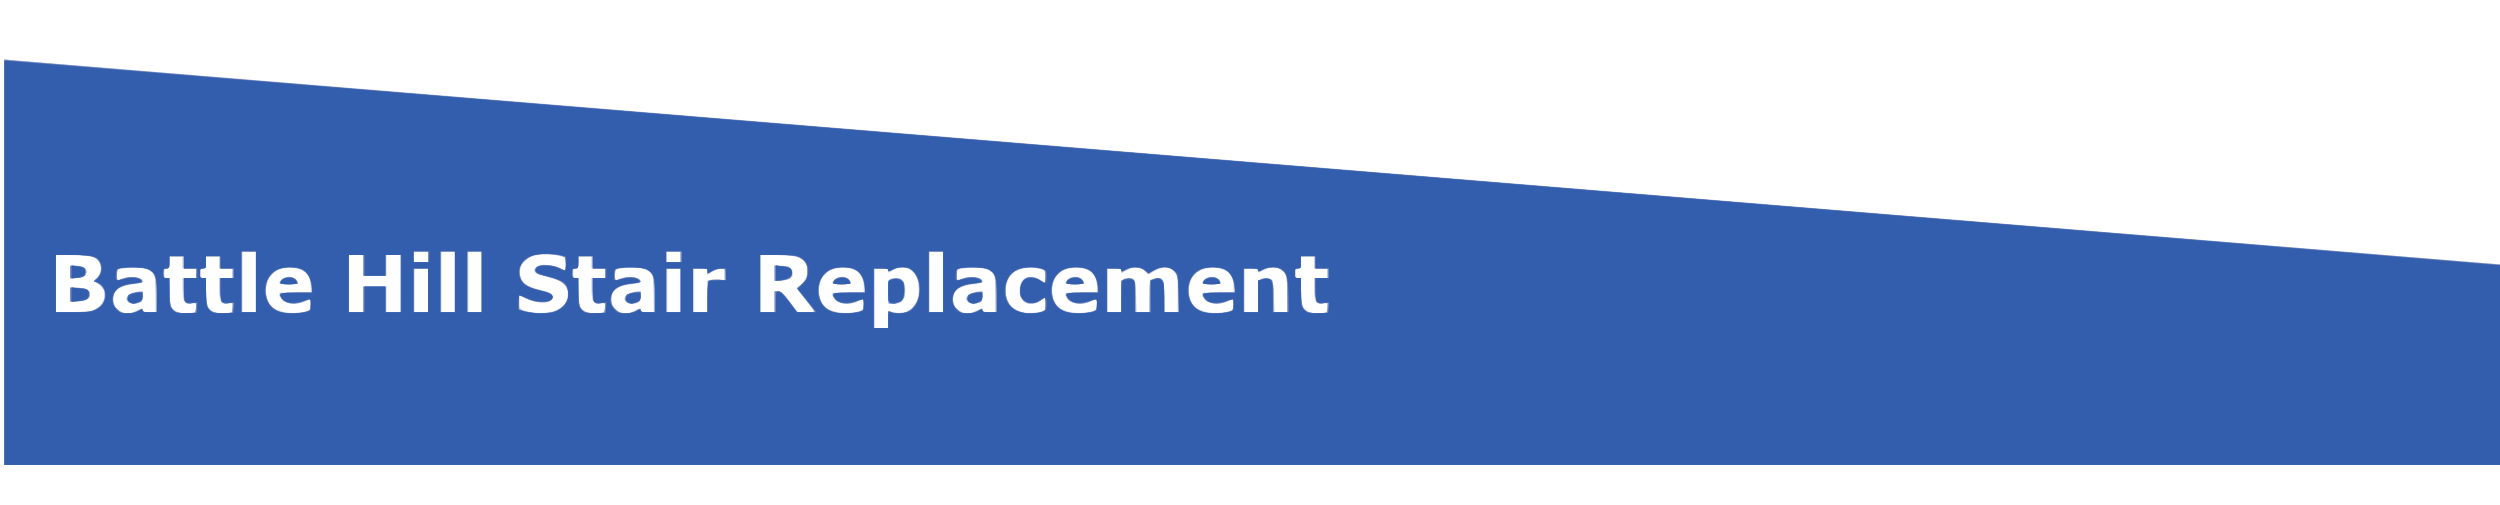 <?xml version="1.0" encoding="UTF-8" standalone="no"?> <svg xmlns:inkscape="http://www.inkscape.org/namespaces/inkscape" xmlns:sodipodi="http://sodipodi.sourceforge.net/DTD/sodipodi-0.dtd" xmlns="http://www.w3.org/2000/svg" xmlns:svg="http://www.w3.org/2000/svg" version="1.1" id="svg513" width="2730.667" height="552" viewBox="0 0 2730.667 552" sodipodi:docname="Battle Hill Stair.png.svg" inkscape:version="1.1.1 (c3084ef, 2021-09-22)"><defs id="defs517"></defs><g inkscape:groupmode="layer" inkscape:label="Image" id="g519"><g id="g559" transform="translate(4.916,-44.241)"><path style="fill:#ced4e5;stroke-width:1.333" d="M 0,330.511 V 109.023 l 8.333,0.844 C 12.917,110.331 623.567,160.49 1365.333,221.332 2107.1,282.174 2717.75,332.334 2722.333,332.799 l 8.333,0.845 V 442.822 552 H 1365.333 0 Z m 965.333,62.666 c 0,-9.216 0.086,-9.463 3,-8.597 12.437,3.696 22.029,0.224 27.389,-9.914 2.745,-5.192 3.098,-7.379 2.617,-16.245 -0.462,-8.533 -1.147,-11.022 -4.099,-14.892 -6.089,-7.984 -16.64,-9.352 -25.24,-3.273 -3.653,2.582 -3.667,2.582 -3.667,-0.166 0,-2.453 -0.808,-2.757 -7.333,-2.757 h -7.333 V 370 402.667 h 7.333 7.333 z m 0,-30.369 c 0,-10.798 0.383,-13.337 2.109,-14 2.895,-1.111 10.238,-0.982 12.025,0.211 6.643,4.435 5.533,23.442 -1.527,26.151 C 976.753,375.627 973.431,376 970.558,376 h -5.224 z M 144.441,383.515 c 5.836,-2.955 6.226,-2.996 6.226,-0.667 0,2.128 1.07,2.485 7.429,2.485 h 7.429 l -0.429,-19.897 c -0.406,-18.834 -0.599,-20.077 -3.608,-23.276 -4.055,-4.312 -15.192,-6.741 -25.333,-5.527 -13.474,1.614 -13.489,1.623 -13.489,8.118 v 5.796 l 5.501,-1.941 c 9.877,-3.485 22.499,-1.989 22.499,2.667 0,1.917 -2.612,2.671 -14.143,4.087 -11.67,1.433 -17.857,7.019 -17.857,16.125 0,8.078 7.365,14.996 16.107,15.128 1.892,0.029 6.242,-1.366 9.667,-3.1 z m -9.76,-9.497 c -4.262,-5.135 2.41,-11.351 12.185,-11.351 3.54,0 3.801,0.363 3.801,5.286 0,3.862 -0.695,5.658 -2.579,6.667 -3.789,2.028 -11.512,1.681 -13.407,-0.602 z m 70.486,11.816 c 3.754,-0.751 4.167,-1.316 4.167,-5.702 v -4.869 l -5.566,0.531 c -7.832,0.747 -9.101,-1.491 -9.101,-16.049 V 348 H 202 h 7.333 v -5.333 -5.333 H 202 194.667 V 330.667 324 H 187.333 180 v 6.667 c 0,5.778 -0.356,6.667 -2.667,6.667 -2.222,0 -2.667,0.889 -2.667,5.333 0,4.34 0.469,5.333 2.519,5.333 2.284,0 2.565,1.344 3.012,14.411 0.371,10.84 1.07,15.291 2.821,17.964 3.353,5.117 12.537,7.381 22.147,5.459 z m 40,0 c 3.754,-0.751 4.167,-1.316 4.167,-5.702 v -4.869 l -5.566,0.531 c -7.832,0.747 -9.101,-1.491 -9.101,-16.049 V 348 H 242 h 7.333 v -5.333 -5.333 H 242 234.667 V 330.667 324 H 227.333 220 v 6.667 c 0,5.778 -0.356,6.667 -2.667,6.667 -2.222,0 -2.667,0.889 -2.667,5.333 0,4.34 0.469,5.333 2.519,5.333 2.284,0 2.565,1.344 3.012,14.411 0.371,10.84 1.07,15.291 2.821,17.964 3.353,5.117 12.537,7.381 22.147,5.459 z m 85.369,-1.987 c 3.775,-1.316 4.131,-1.945 4.131,-7.31 0,-3.228 -0.187,-5.87 -0.416,-5.87 -0.229,0 -3.034,1.265 -6.232,2.81 -8.463,4.089 -20.486,3.13 -24.886,-1.984 C 297.166,364.556 298.219,364 317.333,364 h 17.333 v -6.354 c 0,-13.572 -7.933,-20.885 -22.593,-20.827 -15.791,0.062 -24.828,7.703 -26.33,22.263 -0.889,8.61 2.714,18.076 8.264,21.712 8.521,5.583 25.258,6.981 36.529,3.052 z M 300,353.333 c 0,-0.733 1.2,-2.533 2.667,-4 5.03,-5.03 17.333,-2.596 17.333,3.429 0,1.481 -2.222,1.905 -10,1.905 -5.778,0 -10,-0.563 -10,-1.333 z m 303.035,29.574 c 7.035,-3.148 10.228,-6.685 11.624,-12.875 2.385,-10.573 -2.69,-17.709 -15.148,-21.3 -3.764,-1.085 -9.489,-2.744 -12.722,-3.686 -7.947,-2.316 -9.898,-5.636 -5.456,-9.283 2.841,-2.332 4.65,-2.643 12.244,-2.101 5.77,0.412 10.614,1.64 13.743,3.487 2.658,1.568 5.098,2.851 5.423,2.851 0.325,0 0.59,-3.24 0.59,-7.2 v -7.2 l -7,-1.767 c -11.117,-2.806 -24.559,-2.265 -31.89,1.285 -7.126,3.451 -10.462,7.793 -11.409,14.85 -1.42,10.588 5.559,17.166 22.124,20.852 11.252,2.503 15.699,5.752 13.499,9.862 -2.897,5.413 -18.019,5.288 -29.195,-0.243 l -6.797,-3.364 v 7.051 c 0,8.042 0.427,8.475 10.667,10.809 9.302,2.121 22.435,1.224 29.702,-2.027 z m 48.798,2.926 c 3.754,-0.751 4.167,-1.316 4.167,-5.702 v -4.869 l -5.566,0.531 c -7.832,0.747 -9.101,-1.491 -9.101,-16.049 V 348 h 7.333 7.333 v -5.333 -5.333 h -7.333 -7.333 V 330.667 324 h -7.333 -7.333 v 6.667 c 0,5.778 -0.356,6.667 -2.667,6.667 -2.222,0 -2.667,0.889 -2.667,5.333 0,4.34 0.469,5.333 2.519,5.333 2.284,0 2.565,1.344 3.012,14.411 0.371,10.84 1.07,15.291 2.821,17.964 3.353,5.117 12.537,7.381 22.147,5.459 z m 36.607,-2.319 c 5.836,-2.955 6.226,-2.996 6.226,-0.667 0,2.128 1.07,2.485 7.429,2.485 h 7.429 l -0.429,-19.897 c -0.406,-18.834 -0.599,-20.077 -3.608,-23.276 -4.055,-4.312 -15.192,-6.741 -25.333,-5.527 -13.474,1.614 -13.489,1.623 -13.489,8.118 v 5.796 l 5.501,-1.941 c 9.877,-3.485 22.499,-1.989 22.499,2.667 0,1.917 -2.612,2.671 -14.143,4.087 -11.67,1.433 -17.857,7.019 -17.857,16.125 0,8.078 7.365,14.996 16.107,15.128 1.892,0.029 6.242,-1.366 9.667,-3.1 z m -9.76,-9.497 c -4.262,-5.135 2.41,-11.351 12.185,-11.351 3.54,0 3.801,0.363 3.801,5.286 0,3.862 -0.695,5.658 -2.579,6.667 -3.789,2.028 -11.512,1.681 -13.407,-0.602 z m 255.855,9.829 c 3.775,-1.316 4.131,-1.945 4.131,-7.31 0,-3.228 -0.187,-5.87 -0.416,-5.87 -0.229,0 -3.034,1.265 -6.232,2.81 -8.463,4.089 -20.486,3.13 -24.886,-1.984 C 901.166,364.556 902.219,364 921.333,364 h 17.333 v -6.354 c 0,-13.572 -7.933,-20.885 -22.593,-20.827 -15.791,0.062 -24.828,7.703 -26.33,22.263 -0.889,8.61 2.714,18.076 8.264,21.712 8.521,5.583 25.258,6.981 36.529,3.052 z m -30.536,-30.513 c 0,-0.733 1.2,-2.533 2.667,-4 5.03,-5.03 17.333,-2.596 17.333,3.429 0,1.481 -2.222,1.905 -10,1.905 -5.778,0 -10,-0.563 -10,-1.333 z m 157.774,30.181 c 5.836,-2.955 6.226,-2.996 6.226,-0.667 0,2.128 1.07,2.485 7.429,2.485 h 7.429 l -0.429,-19.897 c -0.406,-18.834 -0.599,-20.077 -3.608,-23.276 -4.055,-4.312 -15.192,-6.741 -25.333,-5.527 -13.474,1.614 -13.489,1.623 -13.489,8.118 v 5.796 l 5.501,-1.941 c 9.877,-3.485 22.499,-1.989 22.499,2.667 0,1.917 -2.612,2.671 -14.143,4.087 -11.67,1.433 -17.857,7.019 -17.857,16.125 0,8.078 7.365,14.996 16.107,15.128 1.892,0.029 6.242,-1.366 9.667,-3.1 z m -9.76,-9.497 c -4.262,-5.135 2.41,-11.351 12.185,-11.351 3.54,0 3.801,0.363 3.801,5.286 0,3.862 -0.695,5.658 -2.579,6.667 -3.789,2.028 -11.512,1.681 -13.407,-0.602 z m 81.904,10.014 c 3.039,-1.155 3.415,-2.036 3.415,-7.998 0,-3.685 -0.363,-6.7 -0.807,-6.7 -0.444,0 -2.59,1.5 -4.769,3.333 -4.649,3.912 -13.446,4.537 -18.088,1.285 -6.697,-4.691 -6.698,-20.546 -8e-4,-25.236 4.421,-3.097 11.888,-2.55 17.538,1.285 2.702,1.833 5.185,3.333 5.519,3.333 0.334,0 0.607,-2.927 0.607,-6.505 0,-6.075 -0.286,-6.626 -4.333,-8.333 -2.383,-1.006 -8.233,-1.784 -13,-1.729 -16.079,0.185 -24.984,7.972 -26.226,22.934 -1.076,12.96 5.826,22.479 18.68,25.762 4.858,1.241 16.474,0.466 21.465,-1.431 z m 55.284,-0.185 c 3.775,-1.316 4.131,-1.945 4.131,-7.31 0,-3.228 -0.187,-5.87 -0.416,-5.87 -0.229,0 -3.034,1.265 -6.232,2.81 -8.463,4.089 -20.486,3.13 -24.886,-1.984 C 1155.832,364.556 1156.886,364 1176,364 h 17.333 v -6.354 c 0,-13.572 -7.933,-20.885 -22.593,-20.827 -15.79,0.062 -24.828,7.703 -26.33,22.263 -0.889,8.61 2.714,18.076 8.264,21.712 8.521,5.583 25.258,6.981 36.529,3.052 z m -30.536,-30.513 c 0,-0.733 1.2,-2.533 2.667,-4 5.03,-5.03 17.333,-2.596 17.333,3.429 0,1.481 -2.222,1.905 -10,1.905 -5.778,0 -10,-0.563 -10,-1.333 z m 179.869,30.513 c 3.775,-1.316 4.131,-1.945 4.131,-7.31 0,-3.228 -0.187,-5.87 -0.416,-5.87 -0.229,0 -3.034,1.265 -6.232,2.81 -8.463,4.089 -20.486,3.13 -24.886,-1.984 C 1305.166,364.556 1306.219,364 1325.333,364 h 17.333 v -6.354 c 0,-13.572 -7.933,-20.885 -22.593,-20.827 -15.791,0.062 -24.828,7.703 -26.33,22.263 -0.889,8.61 2.714,18.076 8.264,21.712 8.521,5.583 25.258,6.981 36.529,3.052 z M 1308,353.333 c 0,-0.733 1.2,-2.533 2.667,-4 5.03,-5.03 17.333,-2.596 17.333,3.429 0,1.481 -2.222,1.905 -10,1.905 -5.778,0 -10,-0.563 -10,-1.333 z m 133.167,32.5 c 3.754,-0.751 4.167,-1.316 4.167,-5.702 v -4.869 l -5.566,0.531 c -7.832,0.747 -9.101,-1.491 -9.101,-16.049 V 348 h 7.333 7.333 v -5.333 -5.333 H 1438 1430.667 V 330.667 324 H 1423.333 1416 v 6.667 c 0,5.778 -0.356,6.667 -2.667,6.667 -2.222,0 -2.667,0.889 -2.667,5.333 0,4.34 0.469,5.333 2.519,5.333 2.284,0 2.565,1.344 3.012,14.411 0.371,10.84 1.07,15.291 2.821,17.964 3.353,5.117 12.537,7.381 22.147,5.459 z M 99.157,382.051 c 6.332,-3.074 10.164,-9.047 10.171,-15.851 0.004,-4.064 -0.94,-6.078 -4.528,-9.667 C 102.307,354.04 99.367,352 98.267,352 c -1.281,0 -0.37,-1.63 2.533,-4.533 5.05,-5.05 5.886,-10.317 2.633,-16.607 -3.105,-6.003 -7.664,-7.272 -28.433,-7.908 l -19,-0.582 V 354 385.63 l 19,-0.538 c 15.081,-0.427 20.064,-1.054 24.157,-3.042 z M 72,366 v -7.333 h 8.571 c 9.448,0 12.762,1.91 12.762,7.353 0,4.763 -4.754,7.314 -13.63,7.314 h -7.703 z m 0,-24.667 v -6.667 h 6.088 c 8.179,0 11.246,1.818 11.246,6.667 0,4.848 -3.067,6.667 -11.246,6.667 H 72 Z M 274.667,352 V 318.667 H 267.333 260 V 352 385.333 h 7.333 7.333 z M 392,371.333 v -14 h 12.667 12.667 v 14 14 h 7.333 7.333 V 354 322.667 h -7.333 -7.333 V 334 345.333 H 404.667 392 V 334 322.667 h -8 -8 V 354 385.333 h 8 8 z m 70.667,-10 v -24 h -7.333 -7.333 v 24 24 h 7.333 7.333 z M 492,352 v -33.333 h -7.333 -7.333 V 352 385.333 h 7.333 7.333 z m 29.333,0 v -33.333 h -7.333 -7.333 V 352 385.333 h 7.333 7.333 z m 217.333,9.333 v -24 h -7.333 -7.333 v 24 24 h 7.333 7.333 z m 29.333,6.692 c 0,-17.306 3.1e-4,-17.308 3.302,-18.137 1.816,-0.456 6.016,-0.613 9.333,-0.349 l 6.031,0.48 v -6.491 -6.491 l -5,0.913 c -2.75,0.502 -6.95,2.049 -9.333,3.437 l -4.333,2.524 v -3.288 c 0,-3.097 -0.427,-3.288 -7.333,-3.288 h -7.333 v 24 24 h 7.333 7.333 z m 73.333,5.89 v -11.418 l 4.288,0.418 c 3.604,0.351 5.639,2.171 12.763,11.418 l 8.476,11 h 9.305 9.305 L 877.307,375 c -12.928,-16.366 -12.925,-16.362 -9.961,-18.021 7.498,-4.196 11.762,-14.895 8.893,-22.313 -3.533,-9.131 -11.741,-11.919 -35.239,-11.967 l -15.667,-0.033 V 354 385.333 h 8 8 z m 0,-31.249 v -8 h 7.924 c 6.677,0 8.251,0.466 10,2.963 4.988,7.121 0.067,13.037 -10.842,13.037 h -7.082 z M 1025.333,352 V 318.667 H 1018 1010.667 V 352 385.333 h 7.333 7.333 z M 1220,367.476 C 1220,347.807 1219.913,348 1228.729,348 c 3.095,0 4.944,0.809 5.891,2.579 0.759,1.418 1.38,9.818 1.38,18.667 v 16.088 h 7.333 7.333 v -17.286 c 0,-19.052 0.446,-20.047 8.979,-20.047 6.422,0 7.021,1.729 7.021,20.267 v 17.067 h 7.333 7.333 v -19.979 c 0,-19.946 -0.01,-19.986 -3.667,-23.942 -5.604,-6.057 -11.387,-6.469 -20.858,-1.487 l -7.807,4.107 -3.023,-3.262 c -4.718,-5.091 -11.427,-5.713 -19.344,-1.795 -6.156,3.046 -6.635,3.106 -6.635,0.821 0,-2.096 -1.091,-2.463 -7.333,-2.463 h -7.333 v 24 24 h 7.333 7.333 z m 149.333,0.571 c 0,-19.119 0.424,-20.047 9.17,-20.047 6.789,0 8.163,3.641 8.163,21.63 v 15.703 h 7.333 7.333 v -18.132 c 0,-24.134 -2.143,-28.726 -14.275,-30.599 -3.825,-0.59 -6.602,0.009 -11.392,2.46 -5.909,3.024 -6.333,3.074 -6.333,0.756 0,-2.124 -1.067,-2.485 -7.333,-2.485 h -7.333 v 24 24 h 7.333 7.333 z M 462.667,324.667 v -6 h -8 -8 v 6 6 h 8 8 z m 276,0 v -6 h -8 -8 v 6 6 h 8 8 z" id="path573"></path><path style="fill:#b9c3dd;stroke-width:1.333" d="M 0,330.571 V 109.141 l 7,0.806 C 14.588,110.822 2725.749,333.333 2728.809,333.333 c 1.573,0 1.858,16.759 1.858,109.333 V 552 H 1365.333 0 Z m 965.333,62.673 c 0,-9.206 0.069,-9.398 3,-8.333 5.886,2.138 16.58,1.257 20.57,-1.695 6.504,-4.813 10.069,-12.886 10.012,-22.678 -0.114,-19.711 -12.521,-29.549 -27.582,-21.87 -6.256,3.19 -6,3.161 -6,0.667 0,-1.556 -1.778,-2 -8,-2 h -8 V 370 402.667 h 8 8 z m 0,-29.863 c 0,-13.907 0.866,-15.38 9.039,-15.38 6.178,0 8.961,4.22 8.961,13.589 0,7.085 -0.417,8.335 -3.741,11.193 -2.587,2.225 -5.363,3.218 -9,3.218 h -5.259 z M 144.667,384 c 6.256,-3.19 6,-3.161 6,-0.667 0,1.535 1.704,2 7.333,2 h 7.333 V 366.729 c 0,-10.537 -0.627,-19.981 -1.447,-21.78 -2.75,-6.037 -8.691,-8.284 -21.886,-8.279 -6.6,0.003 -13.65,0.464 -15.667,1.025 -3.303,0.92 -3.667,1.615 -3.667,6.996 0,3.286 0.225,5.975 0.499,5.975 0.274,0 3.05,-0.9 6.168,-2 7.305,-2.577 14.626,-2.547 18.37,0.076 4.63,3.243 3.6,4.256 -5.37,5.285 -16.289,1.867 -23.667,7.138 -23.667,16.907 0,6.643 1.744,9.876 7.085,13.132 5.453,3.325 12.31,3.301 18.915,-0.066 z m -9.238,-10.095 c -4.596,-4.596 -0.75,-9.177 8.905,-10.604 l 6.333,-0.937 v 5.518 c 0,4.696 -0.509,5.711 -3.42,6.818 -4.982,1.894 -9.428,1.595 -11.818,-0.795 z m 70.905,11.922 c 2.429,-0.651 3,-1.747 3,-5.764 0,-4.955 -0.005,-4.959 -5.6,-4.845 -7.32,0.15 -9.021,-3.023 -9.047,-16.885 L 194.667,348 H 202 h 7.333 v -5.333 -5.333 H 202 194.667 V 330.667 324 H 187.333 180 v 6.667 c 0,6.222 -0.222,6.667 -3.333,6.667 -3,0 -3.333,0.533 -3.333,5.333 0,4.749 0.352,5.333 3.219,5.333 3.189,0 3.223,0.142 3.667,15.23 0.408,13.869 0.731,15.531 3.614,18.596 1.741,1.851 4.441,3.616 6,3.922 4.601,0.903 13.272,0.944 16.501,0.079 z m 40,0 c 2.429,-0.651 3,-1.747 3,-5.764 0,-4.955 -0.005,-4.959 -5.6,-4.845 -7.32,0.15 -9.021,-3.023 -9.047,-16.885 L 234.667,348 H 242 h 7.333 v -5.333 -5.333 H 242 234.667 V 330.667 324 H 227.333 220 v 6.667 c 0,6.222 -0.222,6.667 -3.333,6.667 -3,0 -3.333,0.533 -3.333,5.333 0,4.749 0.352,5.333 3.219,5.333 3.189,0 3.223,0.142 3.667,15.23 0.408,13.869 0.731,15.531 3.614,18.596 1.741,1.851 4.441,3.616 6,3.922 4.601,0.903 13.272,0.944 16.501,0.079 z M 331,384.156 c 3.25,-1.262 3.667,-2.109 3.667,-7.456 0,-3.318 -0.234,-6.033 -0.521,-6.033 -0.287,0 -3.137,1.187 -6.333,2.637 -11.184,5.075 -23.523,2.602 -26.265,-5.264 L 300.139,364 h 17.264 17.264 l -0.005,-7 c -0.009,-12.326 -6.402,-19.286 -18.892,-20.566 -18.095,-1.854 -30.329,8.315 -30.407,25.275 -0.078,16.992 11.117,25.54 31.971,24.411 5.5,-0.298 11.65,-1.182 13.667,-1.965 z m -29.683,-32.126 c 2.989,-5.586 12.535,-7.281 16.476,-2.926 4.143,4.578 2.756,5.562 -7.84,5.562 -9.595,0 -9.983,-0.119 -8.636,-2.636 z m 298.316,32.622 c 11.116,-3.301 17.894,-13.335 15.713,-23.263 -1.189,-5.413 -8.259,-11.244 -16.124,-13.296 -3.605,-0.941 -9.191,-2.399 -12.412,-3.24 -7.315,-1.91 -9.755,-5.148 -6.402,-8.496 3.574,-3.569 18.487,-3.164 25.873,0.703 3.087,1.616 5.937,2.939 6.333,2.939 0.396,0 0.72,-3.253 0.72,-7.23 0,-7.16 -0.048,-7.247 -5,-8.949 -2.75,-0.946 -10.4,-1.742 -17,-1.77 -10.015,-0.042 -12.946,0.454 -17.719,3.003 -7.049,3.764 -10.936,9.838 -10.943,17.1 -0.009,9.704 7.597,15.956 23.328,19.175 10.488,2.146 12.667,3.422 12.667,7.418 0,7.024 -16.384,7.816 -29.039,1.403 -3.78,-1.915 -7.192,-3.482 -7.583,-3.482 -1.228,0 -0.772,14.472 0.48,15.246 3.09,1.909 16.233,4.588 22.9,4.667 4.084,0.048 10.477,-0.819 14.208,-1.927 z m 53.367,1.174 c 2.429,-0.651 3,-1.747 3,-5.764 0,-4.955 -0.005,-4.959 -5.6,-4.845 -7.32,0.15 -9.021,-3.023 -9.047,-16.885 L 641.333,348 h 7.333 7.333 v -5.333 -5.333 h -7.333 -7.333 V 330.667 324 h -7.333 -7.333 v 6.667 c 0,6.222 -0.222,6.667 -3.333,6.667 -3,0 -3.333,0.533 -3.333,5.333 0,4.749 0.352,5.333 3.219,5.333 3.189,0 3.223,0.142 3.667,15.23 0.408,13.869 0.731,15.531 3.614,18.596 1.741,1.851 4.441,3.616 6,3.922 4.601,0.903 13.272,0.944 16.501,0.079 z M 688.667,384 c 6.256,-3.19 6,-3.161 6,-0.667 0,1.535 1.704,2 7.333,2 h 7.333 V 366.729 c 0,-10.537 -0.627,-19.981 -1.447,-21.78 -2.75,-6.037 -8.691,-8.284 -21.886,-8.279 -6.6,0.003 -13.65,0.464 -15.667,1.025 -3.303,0.92 -3.667,1.615 -3.667,6.996 0,3.286 0.225,5.975 0.499,5.975 0.274,0 3.05,-0.9 6.168,-2 7.305,-2.577 14.626,-2.547 18.37,0.076 4.63,3.243 3.6,4.256 -5.37,5.285 -16.289,1.867 -23.667,7.138 -23.667,16.907 0,6.643 1.744,9.876 7.085,13.132 5.453,3.325 12.31,3.301 18.915,-0.066 z m -9.238,-10.095 c -4.596,-4.596 -0.75,-9.177 8.905,-10.604 l 6.333,-0.937 v 5.518 c 0,4.696 -0.509,5.711 -3.42,6.818 -4.982,1.894 -9.428,1.595 -11.818,-0.795 z m 255.571,10.251 c 3.25,-1.262 3.667,-2.109 3.667,-7.456 0,-3.318 -0.234,-6.033 -0.521,-6.033 -0.287,0 -3.137,1.187 -6.333,2.637 -11.184,5.075 -23.523,2.602 -26.265,-5.264 L 904.139,364 h 17.264 17.264 l -0.005,-7 c -0.009,-12.326 -6.402,-19.286 -18.892,-20.566 -18.095,-1.854 -30.329,8.315 -30.407,25.275 -0.078,16.992 11.117,25.54 31.971,24.411 5.5,-0.298 11.65,-1.182 13.667,-1.965 z m -29.683,-32.126 c 2.989,-5.586 12.535,-7.281 16.476,-2.926 4.143,4.578 2.756,5.562 -7.84,5.562 -9.595,0 -9.983,-0.119 -8.636,-2.636 z M 1062,384 c 6.256,-3.19 6,-3.161 6,-0.667 0,1.535 1.704,2 7.333,2 h 7.333 V 366.729 c 0,-10.537 -0.627,-19.981 -1.447,-21.78 -2.75,-6.037 -8.691,-8.284 -21.886,-8.279 -6.6,0.003 -13.65,0.464 -15.667,1.025 -3.303,0.92 -3.667,1.615 -3.667,6.996 0,3.286 0.225,5.975 0.499,5.975 0.275,0 3.05,-0.9 6.168,-2 7.305,-2.577 14.626,-2.547 18.37,0.076 4.63,3.243 3.6,4.256 -5.37,5.285 -16.29,1.867 -23.667,7.138 -23.667,16.907 0,6.643 1.744,9.876 7.085,13.132 5.453,3.325 12.31,3.301 18.915,-0.066 z m -9.238,-10.095 c -4.596,-4.596 -0.75,-9.177 8.905,-10.604 L 1068,362.364 v 5.518 c 0,4.696 -0.509,5.711 -3.42,6.818 -4.982,1.894 -9.428,1.595 -11.818,-0.795 z m 81.622,10.247 c 2.436,-1.304 2.949,-2.732 2.949,-8.198 0,-3.641 -0.273,-6.62 -0.607,-6.62 -0.334,0 -2.818,1.5 -5.519,3.333 -5.304,3.6 -10.996,4.249 -15.627,1.782 -4.784,-2.548 -6.159,-5.404 -6.203,-12.885 -0.036,-6.102 0.507,-7.652 3.855,-11 4.984,-4.984 11.176,-5.179 17.976,-0.564 2.702,1.833 5.217,3.333 5.589,3.333 0.372,0 0.496,-3.15 0.274,-7 l -0.403,-7 -7.67,-1.941 c -6.294,-1.593 -9.044,-1.654 -15.333,-0.338 -4.215,0.882 -9.164,2.712 -10.997,4.067 -5.581,4.125 -9.287,12.053 -9.311,19.922 -0.037,12.045 5.073,19.87 15.518,23.761 5.885,2.192 20.914,1.808 25.51,-0.652 z m 55.283,0.005 c 3.25,-1.262 3.667,-2.109 3.667,-7.456 0,-3.319 -0.234,-6.034 -0.521,-6.034 -0.287,0 -3.137,1.187 -6.333,2.637 -11.184,5.075 -23.523,2.602 -26.265,-5.264 L 1158.805,364 h 17.264 17.264 l -0.01,-7 c -0.01,-12.326 -6.402,-19.286 -18.892,-20.566 -18.095,-1.854 -30.329,8.315 -30.407,25.275 -0.078,16.992 11.117,25.54 31.971,24.411 5.5,-0.298 11.65,-1.182 13.667,-1.965 z m -29.683,-32.126 c 2.989,-5.586 12.535,-7.281 16.476,-2.926 4.143,4.578 2.756,5.562 -7.84,5.562 -9.595,0 -9.983,-0.119 -8.636,-2.636 z M 1339,384.156 c 3.25,-1.262 3.667,-2.109 3.667,-7.456 0,-3.318 -0.235,-6.033 -0.521,-6.033 -0.286,0 -3.136,1.187 -6.333,2.637 -11.184,5.075 -23.523,2.602 -26.265,-5.264 L 1308.139,364 h 17.264 17.264 v -7 c -0.013,-12.326 -6.402,-19.286 -18.892,-20.566 -18.095,-1.854 -30.329,8.315 -30.407,25.275 -0.078,16.992 11.117,25.54 31.971,24.411 5.5,-0.298 11.65,-1.182 13.667,-1.965 z m -29.683,-32.126 c 2.989,-5.586 12.535,-7.281 16.476,-2.926 4.143,4.578 2.756,5.562 -7.84,5.562 -9.595,0 -9.983,-0.119 -8.636,-2.636 z m 133.016,33.796 c 2.429,-0.651 3,-1.747 3,-5.764 0,-4.955 0,-4.959 -5.6,-4.845 -7.321,0.15 -9.021,-3.023 -9.047,-16.885 L 1430.667,348 h 7.333 7.333 v -5.333 -5.333 H 1438 1430.667 V 330.667 324 H 1423.333 1416 v 6.667 c 0,6.222 -0.222,6.667 -3.333,6.667 -3,0 -3.333,0.533 -3.333,5.333 0,4.749 0.352,5.333 3.219,5.333 3.189,0 3.223,0.142 3.667,15.23 0.408,13.869 0.731,15.531 3.614,18.596 1.741,1.851 4.441,3.616 6,3.922 4.601,0.903 13.272,0.944 16.501,0.079 z M 95.271,383.855 c 2.899,-0.805 7.249,-3.441 9.667,-5.859 3.771,-3.771 4.396,-5.321 4.396,-10.899 0,-7.513 -2.232,-11.374 -7.944,-13.74 l -4.05,-1.678 3.997,-4.552 c 7.497,-8.539 4.388,-19.656 -6.4,-22.888 -2.885,-0.864 -12.826,-1.572 -22.091,-1.572 H 56 V 354 385.333 l 17,-0.008 c 9.35,-0.004 19.372,-0.666 22.271,-1.471 z M 72,366 v -7.333 h 7.703 c 12.138,0 17.306,5.657 10.963,12 -2.074,2.074 -4.444,2.667 -10.667,2.667 h -8 z m 0,-24.667 v -6.667 h 6.571 c 6.97,0 10.762,2.31 10.762,6.555 0,4.089 -4.405,6.778 -11.105,6.778 H 72 Z M 274.667,352 v -33.333 h -8 -8 V 352 385.333 h 8 8 z M 392,371.333 v -14 h 12 12 v 14 14 h 8 8 V 354 322.667 h -8 -8 V 334 345.333 H 404 392 V 334 322.667 h -8 -8 V 354 385.333 h 8 8 z m 70.667,-10 v -24 h -8 -8 v 24 24 h 8 8 z M 492,352 v -33.333 h -8 -8 V 352 385.333 h 8 8 z m 29.333,0 v -33.333 h -8 -8 V 352 385.333 h 8 8 z m 217.333,9.333 v -24 h -8 -8 v 24 24 h 8 8 z m 29.333,6.727 v -17.273 l 4.741,-0.889 c 2.608,-0.489 6.808,-0.554 9.333,-0.144 l 4.592,0.745 v -6.758 -6.758 l -5.271,0.707 c -2.899,0.389 -7.099,2.009 -9.333,3.6 l -4.062,2.893 v -3.424 c 0,-3.296 -0.299,-3.424 -8,-3.424 h -8 v 24 24 h 8 8 z M 841.333,374 v -11.333 h 3.871 c 3.299,0 5.12,1.664 12.333,11.267 l 8.462,11.267 9.667,0.066 c 5.317,0.036 9.667,-0.156 9.667,-0.427 0,-0.271 -4.496,-6.121 -9.992,-13 l -9.992,-12.507 4.545,-4 c 2.5,-2.2 5.196,-5.311 5.992,-6.912 2.06,-4.146 1.789,-11.892 -0.576,-16.465 -3.668,-7.092 -8.468,-8.527 -30.311,-9.057 l -19.667,-0.477 v 31.456 31.456 h 8 8 z m 0,-31.333 v -8 h 7.079 c 8.432,0 11.921,2.153 11.921,7.357 0,5.521 -4.509,8.643 -12.481,8.643 h -6.519 z M 1025.333,352 v -33.333 h -8 -8 V 352 385.333 h 8 8 z M 1220,368.047 c 0,-15.726 0.233,-17.411 2.579,-18.667 4.267,-2.284 9.111,-1.608 11.345,1.583 1.593,2.275 2.076,6.612 2.076,18.667 v 15.703 h 7.295 7.295 l 0.372,-17.667 0.372,-17.667 5.104,-1.261 c 8.883,-2.194 9.508,-0.993 9.934,19.07 l 0.372,17.524 h 8.11 8.11 l -0.543,-19 c -0.632,-22.116 -2.112,-26.478 -9.85,-29.032 -5.961,-1.967 -11.699,-0.899 -18.168,3.381 l -4.974,3.292 -3.266,-3.266 c -5.821,-5.821 -15.707,-6.072 -22.694,-0.576 l -3.469,2.728 v -2.763 c 0,-2.489 -0.795,-2.763 -8,-2.763 h -8 v 24 24 h 8 8 z m 149.333,0 c 0,-16.052 0.195,-17.391 2.728,-18.747 1.501,-0.803 4.637,-1.274 6.97,-1.047 6.262,0.61 7.593,4.467 7.616,22.08 l 0.02,15 h 7.333 7.333 v -18.733 c 0,-21.017 -1.161,-25.064 -8.243,-28.726 -5.392,-2.788 -14.667,-1.848 -19.895,2.018 -3.832,2.833 -3.861,2.834 -3.861,0.148 0,-2.419 -0.85,-2.707 -8,-2.707 h -8 v 24 24 h 8 8 z M 462.667,324.667 v -6 h -8 -8 v 6 6 h 8 8 z m 276,0 v -6 h -8 -8 v 6 6 h 8 8 z" id="path571"></path><path style="fill:#99a8ce;stroke-width:1.333" d="M 0,330.692 V 109.384 l 5.667,0.678 C 13.342,110.981 2724.35,333.333 2727.877,333.333 h 2.79 V 442.667 552 H 1365.333 0 Z m 965.333,62.499 c 0,-8.526 0.234,-9.373 2.333,-8.451 3.563,1.565 11.969,2.307 15.655,1.382 10.148,-2.547 17.937,-17.08 16.017,-29.886 -2.623,-17.491 -14.549,-24.774 -28.725,-17.542 -4.433,2.261 -5.28,2.368 -5.28,0.667 0,-1.589 -1.73,-2.027 -8,-2.027 h -8 V 370 402.667 h 8 8 z m 0.889,-18.08 c -0.489,-0.489 -0.889,-6.204 -0.889,-12.7 0,-11.451 0.104,-11.85 3.42,-13.111 5.033,-1.913 7.911,-1.603 11.41,1.231 2.671,2.162 3.126,3.735 3.126,10.801 0,7.397 -0.393,8.608 -3.719,11.469 -3.551,3.055 -11.268,4.39 -13.348,2.31 z M 144.667,384 c 6.256,-3.19 6,-3.161 6,-0.667 0,1.535 1.704,2 7.333,2 h 7.333 v -20.061 c 0,-19.362 -0.111,-20.171 -3.18,-23.241 -4.584,-4.584 -13.036,-6.45 -25.696,-5.675 -5.982,0.366 -11.532,1.071 -12.333,1.567 -1.298,0.802 -2.196,12.743 -0.958,12.743 0.274,0 3.05,-0.9 6.168,-2 6.853,-2.418 12.888,-2.528 17.228,-0.314 4.368,2.229 5.101,4.98 1.326,4.98 -1.651,0 -6.948,0.687 -11.772,1.527 -11.756,2.047 -17.449,7.319 -17.449,16.16 0,13.216 12.902,19.657 26,12.98 z m -9.238,-10.095 c -2.538,-2.538 -2.59,-3.385 -0.393,-6.39 1.5,-2.051 9.257,-4.727 13.964,-4.816 1.049,-0.02 1.667,1.864 1.667,5.087 0,4.192 -0.615,5.4 -3.396,6.667 -4.713,2.147 -9.362,1.932 -11.842,-0.548 z m 71.796,11.953 c 1.429,-0.548 2.109,-2.502 2.109,-6.06 v -5.251 l -4.681,0.878 C 197.108,376.839 196,374.929 196,360.503 V 348 h 6.667 6.667 v -5.333 -5.333 H 202.667 196 V 330.667 324 h -8 -8 v 6.667 c 0,6.222 -0.222,6.667 -3.333,6.667 -3,0 -3.333,0.533 -3.333,5.333 0,4.749 0.352,5.333 3.219,5.333 3.188,0 3.223,0.144 3.667,15.197 0.474,16.088 1.762,19.472 8.448,22.209 3.173,1.299 15.564,1.6 18.558,0.451 z m 40,0 c 1.429,-0.548 2.109,-2.502 2.109,-6.06 v -5.251 l -4.681,0.878 C 237.108,376.839 236,374.929 236,360.503 V 348 h 6.667 6.667 v -5.333 -5.333 H 242.667 236 V 330.667 324 h -8 -8 v 6.667 c 0,6.222 -0.222,6.667 -3.333,6.667 -3,0 -3.333,0.533 -3.333,5.333 0,4.749 0.352,5.333 3.219,5.333 3.188,0 3.223,0.144 3.667,15.197 0.474,16.088 1.762,19.472 8.448,22.209 3.173,1.299 15.564,1.6 18.558,0.451 z m 81.442,-0.996 c 5.176,-1.553 5.346,-1.791 5.747,-8.071 0.371,-5.807 0.166,-6.366 -2,-5.45 -11.8,4.988 -17.083,5.682 -24.243,3.186 -4.285,-1.494 -6.837,-4.644 -6.837,-8.439 0,-1.789 2.507,-2.088 17.505,-2.088 h 17.505 l -0.921,-7 c -1.769,-13.452 -8.103,-19.827 -20.597,-20.73 -18.069,-1.307 -29.493,8.401 -29.493,25.064 0,11.802 5.264,19.724 15.54,23.388 6.267,2.235 20.572,2.306 27.793,0.14 z m -27.333,-32.119 c 0,-2.668 5.235,-6.076 9.333,-6.076 4.098,0 9.333,3.408 9.333,6.076 0,1.494 -2.089,1.924 -9.333,1.924 -7.244,0 -9.333,-0.431 -9.333,-1.924 z m 297.835,32.474 c 7.813,-2.169 15.499,-9.998 16.398,-16.701 1.593,-11.878 -5.382,-18.442 -23.928,-22.518 -11.337,-2.492 -14.286,-5.027 -11.025,-9.48 2.761,-3.77 18.044,-3.447 25.667,0.544 3.087,1.616 5.937,2.939 6.333,2.939 0.396,0 0.72,-3.241 0.72,-7.203 0,-6.919 -0.171,-7.264 -4.333,-8.756 -2.383,-0.854 -8.659,-1.898 -13.946,-2.319 -12.506,-0.996 -20.529,1.252 -27.232,7.628 -4.664,4.436 -5.155,5.549 -5.155,11.674 0,10.992 6.458,16.897 22.212,20.307 10.602,2.295 13.788,3.99 13.788,7.335 0,7.016 -15.648,7.761 -28.719,1.366 -3.784,-1.851 -7.271,-3.366 -7.747,-3.366 -1.52,0 -0.93,14.471 0.63,15.435 6.457,3.991 26.88,5.742 36.338,3.115 z m 54.722,0.641 c 1.429,-0.548 2.109,-2.502 2.109,-6.06 v -5.251 l -4.681,0.878 c -7.544,1.415 -8.652,-0.495 -8.652,-14.921 V 348 h 6.667 6.667 v -5.333 -5.333 h -6.667 -6.667 V 330.667 324 h -8 -8 v 6.667 c 0,6.222 -0.222,6.667 -3.333,6.667 -3,0 -3.333,0.533 -3.333,5.333 0,4.749 0.352,5.333 3.219,5.333 3.188,0 3.223,0.144 3.667,15.197 0.474,16.088 1.762,19.472 8.448,22.209 3.173,1.299 15.564,1.6 18.558,0.451 z M 688.667,384 c 6.256,-3.19 6,-3.161 6,-0.667 0,1.535 1.704,2 7.333,2 h 7.333 v -20.061 c 0,-19.362 -0.111,-20.171 -3.18,-23.241 -4.584,-4.584 -13.036,-6.45 -25.696,-5.675 -5.982,0.366 -11.532,1.071 -12.333,1.567 -1.298,0.802 -2.196,12.743 -0.958,12.743 0.274,0 3.05,-0.9 6.168,-2 6.853,-2.418 12.888,-2.528 17.228,-0.314 4.368,2.229 5.101,4.98 1.326,4.98 -1.651,0 -6.948,0.687 -11.772,1.527 -11.756,2.047 -17.449,7.319 -17.449,16.16 0,13.216 12.902,19.657 26,12.98 z m -9.238,-10.095 c -2.538,-2.538 -2.59,-3.385 -0.393,-6.39 1.5,-2.051 9.257,-4.727 13.964,-4.816 1.049,-0.02 1.667,1.864 1.667,5.087 0,4.192 -0.615,5.4 -3.396,6.667 -4.713,2.147 -9.362,1.932 -11.842,-0.548 z m 253.238,10.957 c 5.176,-1.553 5.346,-1.791 5.747,-8.071 0.371,-5.807 0.166,-6.366 -2,-5.45 -11.8,4.988 -17.083,5.682 -24.243,3.186 -4.285,-1.494 -6.837,-4.644 -6.837,-8.439 0,-1.789 2.507,-2.088 17.505,-2.088 h 17.505 l -0.921,-7 c -1.769,-13.452 -8.103,-19.827 -20.597,-20.73 -18.069,-1.307 -29.493,8.401 -29.493,25.064 0,11.802 5.264,19.724 15.54,23.388 6.267,2.235 20.572,2.306 27.793,0.14 z m -27.333,-32.119 c 0,-2.668 5.235,-6.076 9.333,-6.076 4.098,0 9.333,3.408 9.333,6.076 0,1.494 -2.089,1.924 -9.333,1.924 -7.244,0 -9.333,-0.431 -9.333,-1.924 z M 1062,384 c 6.256,-3.19 6,-3.161 6,-0.667 0,1.535 1.704,2 7.333,2 h 7.333 v -20.061 c 0,-19.362 -0.111,-20.171 -3.18,-23.241 -4.584,-4.584 -13.036,-6.45 -25.696,-5.675 -5.982,0.366 -11.532,1.071 -12.333,1.567 -1.298,0.802 -2.196,12.743 -0.958,12.743 0.275,0 3.05,-0.9 6.168,-2 6.853,-2.418 12.888,-2.528 17.228,-0.314 4.368,2.229 5.101,4.98 1.326,4.98 -1.651,0 -6.948,0.687 -11.772,1.527 -11.756,2.047 -17.449,7.319 -17.449,16.16 0,13.216 12.902,19.657 26,12.98 z m -9.238,-10.095 c -2.538,-2.538 -2.59,-3.385 -0.393,-6.39 1.5,-2.051 9.257,-4.727 13.964,-4.816 1.05,-0.02 1.667,1.864 1.667,5.087 0,4.192 -0.615,5.4 -3.396,6.667 -4.713,2.147 -9.362,1.932 -11.842,-0.548 z m 79.948,10.83 c 4.411,-1.843 4.624,-2.242 4.624,-8.667 0,-3.704 -0.324,-6.735 -0.721,-6.735 -0.396,0 -2.404,1.245 -4.462,2.766 -2.058,1.521 -6.205,3.096 -9.215,3.5 -4.817,0.646 -5.961,0.246 -9.538,-3.33 -3.479,-3.479 -4.064,-5.054 -4.064,-10.936 0,-5.882 0.586,-7.457 4.064,-10.936 3.517,-3.517 4.766,-3.97 9.271,-3.366 2.864,0.384 6.977,1.959 9.142,3.5 2.164,1.541 4.292,2.802 4.729,2.802 0.437,0 0.794,-2.979 0.794,-6.62 0,-7.898 -1.809,-9.317 -13.179,-10.338 -18.844,-1.692 -30.821,8.007 -30.821,24.958 0,11.802 5.264,19.724 15.54,23.388 6.768,2.413 18.077,2.419 23.836,0.013 z m 54.624,0.127 c 5.176,-1.553 5.346,-1.791 5.747,-8.071 0.371,-5.807 0.166,-6.366 -2,-5.45 -11.8,4.988 -17.083,5.682 -24.243,3.186 -4.285,-1.494 -6.838,-4.644 -6.838,-8.439 0,-1.789 2.507,-2.088 17.505,-2.088 h 17.505 l -0.921,-7 c -1.769,-13.452 -8.103,-19.827 -20.597,-20.73 -18.069,-1.307 -29.493,8.401 -29.493,25.064 0,11.802 5.264,19.724 15.54,23.388 6.267,2.235 20.572,2.306 27.793,0.14 z M 1160,352.742 c 0,-2.668 5.235,-6.076 9.333,-6.076 4.098,0 9.333,3.408 9.333,6.076 0,1.494 -2.089,1.924 -9.333,1.924 -7.244,0 -9.333,-0.431 -9.333,-1.924 z m 176.667,32.119 c 5.176,-1.553 5.346,-1.791 5.747,-8.071 0.371,-5.807 0.166,-6.366 -2,-5.45 -11.8,4.988 -17.083,5.682 -24.243,3.186 -4.285,-1.494 -6.838,-4.644 -6.838,-8.439 0,-1.789 2.507,-2.088 17.505,-2.088 h 17.505 l -0.921,-7 c -1.77,-13.452 -8.102,-19.827 -20.597,-20.73 -18.069,-1.307 -29.493,8.401 -29.493,25.064 0,11.802 5.264,19.724 15.54,23.388 6.267,2.235 20.572,2.306 27.793,0.14 z m -27.333,-32.119 c 0,-2.668 5.235,-6.076 9.333,-6.076 4.098,0 9.333,3.408 9.333,6.076 0,1.494 -2.089,1.924 -9.333,1.924 -7.245,0 -9.333,-0.431 -9.333,-1.924 z m 133.891,33.115 c 1.429,-0.548 2.109,-2.502 2.109,-6.06 v -5.251 l -4.681,0.878 C 1433.108,376.839 1432,374.929 1432,360.503 V 348 h 6.667 6.667 v -5.333 -5.333 H 1438.667 1432 V 330.667 324 h -8 -8 v 6.667 c 0,6.222 -0.222,6.667 -3.333,6.667 -3,0 -3.333,0.533 -3.333,5.333 0,4.749 0.352,5.333 3.219,5.333 3.188,0 3.223,0.144 3.667,15.197 0.474,16.088 1.762,19.472 8.448,22.209 3.173,1.299 15.564,1.6 18.558,0.451 z M 98.639,382.333 c 7.638,-3.903 11.058,-8.702 11.058,-15.518 0,-6.492 -3.307,-11.981 -8.368,-13.892 l -3.721,-1.404 3.862,-3.862 c 3.035,-3.035 3.862,-5.062 3.862,-9.463 0,-12.432 -6.238,-15.527 -31.291,-15.527 H 56 V 354 385.333 h 18.384 c 16.437,0 19.006,-0.318 24.255,-3 z m -26.639,-16.178 v -7.489 h 8 c 8.148,0 13.333,2.753 13.333,7.078 0,4.63 -3.653,6.773 -12.505,7.337 l -8.828,0.562 z m 0,-24.822 v -6.667 h 5.703 c 6.074,0 11.63,2.903 11.63,6.076 0,3.983 -5.114,7.258 -11.333,7.258 h -6 z M 274.667,352 v -33.333 h -8 -8 V 352 385.333 h 8 8 z M 392,371.333 v -14 h 12 12 v 14 14 h 8.667 8.667 V 354 322.667 h -8.667 -8.667 V 334 345.333 H 404 392 V 334 322.667 h -8 -8 V 354 385.333 h 8 8 z m 70.667,-10 v -24 h -8 -8 v 24 24 h 8 8 z M 492,352 v -33.333 h -8 -8 V 352 385.333 h 8 8 z m 29.333,0 v -33.333 h -8 -8 V 352 385.333 h 8 8 z m 217.333,9.333 v -24 h -8 -8 v 24 24 h 8 8 z m 29.333,6.784 v -17.216 l 5.304,-0.896 c 2.917,-0.493 7.117,-0.498 9.333,-0.011 l 4.029,0.885 v -6.948 -6.948 l -5.538,0.743 c -3.046,0.409 -7.246,2.006 -9.333,3.549 l -3.795,2.806 v -3.373 c 0,-3.235 -0.33,-3.374 -8,-3.374 h -8 v 24 24 h 8 8 z M 841.333,374 v -11.333 h 3.88 c 3.322,0 5.088,1.63 12.274,11.333 l 8.394,11.333 h 9.773 c 11.506,0 11.585,0.812 -1.486,-15.333 l -8.636,-10.667 3.927,-3.117 c 5.159,-4.096 7.878,-9.571 7.854,-15.816 -0.029,-7.348 -2.537,-11.337 -9.267,-14.733 -5.308,-2.679 -7.914,-3 -24.329,-3 H 825.333 V 354 385.333 h 8 8 z m 0,-31.168 v -8.165 h 5.913 c 9.527,0 12.753,1.806 12.753,7.137 0,5.922 -2.573,7.859 -11.414,8.592 l -7.253,0.601 z M 1025.333,352 v -33.333 h -8 -8 V 352 385.333 h 8 8 z m 194.961,15.667 0.372,-17.667 5.041,-1.245 c 8.39,-2.072 9.543,0.213 10.068,19.956 l 0.442,16.623 h 7.225 7.225 v -17.119 c 0,-17.051 0.014,-17.125 3.396,-18.667 4.646,-2.117 8.02,-1.941 10.509,0.548 1.68,1.68 2.095,5.38 2.095,18.667 v 16.571 h 8.122 8.122 l -0.456,-19.667 c -0.372,-16.075 -0.885,-20.299 -2.808,-23.128 C 1276.842,338.409 1272.016,336 1266.551,336 c -4.159,0 -13.708,4.225 -15.273,6.757 -0.58,0.939 -2.246,0.176 -4.656,-2.133 -5.264,-5.043 -14.142,-5.957 -20.639,-2.124 -5.718,3.374 -5.983,3.411 -5.983,0.833 0,-1.556 -1.778,-2 -8,-2 h -8 v 24 24 h 7.961 7.961 z m 149.039,0.3 v -17.366 l 3.42,-1.3 c 4.659,-1.771 7.615,-1.633 10.522,0.492 2.089,1.527 2.548,4.29 3.102,18.667 l 0.65,16.874 h 7.247 7.247 l -0.427,-20.64 c -0.419,-20.257 -0.492,-20.705 -3.937,-24.146 -5.972,-5.966 -14.583,-5.807 -26.824,0.494 -0.55,0.283 -1,-0.435 -1,-1.596 0,-1.691 -1.591,-2.111 -8,-2.111 h -8 v 24 24 h 8 8 z M 462.667,324.667 v -6 h -8 -8 v 6 6 h 8 8 z m 276,0 v -6 h -8 -8 v 6 6 h 8 8 z" id="path569"></path><path style="fill:#738dc4;stroke-width:1.333" d="M 0,330.641 V 109.283 l 3,0.626 c 1.65,0.345 616.05,50.899 1365.333,112.344 L 2730.667,333.97 V 442.985 552 H 1365.333 0 Z m 965.333,62.725 V 384.066 l 3.42,1.3 c 16.944,6.442 33.135,-8.475 30.787,-28.366 -2.101,-17.8 -15.057,-25.926 -29.226,-18.331 -4.134,2.216 -4.98,2.329 -4.98,0.667 0,-1.559 -1.773,-2.003 -8,-2.003 h -8 V 370 402.667 h 8 8 z m 1.667,-18.249 c -1.159,-0.468 -1.667,-4.304 -1.667,-12.594 0,-11.696 0.068,-11.948 3.565,-13.277 4.753,-1.807 10.777,-0.343 12.6,3.063 1.944,3.632 1.889,14.521 -0.092,18.222 -2.301,4.3 -9.464,6.58 -14.406,4.586 z m -821.314,8.88 c 4.134,-2.216 4.98,-2.329 4.98,-0.667 0,1.559 1.773,2.003 8,2.003 h 8 l -0.075,-17 c -0.083,-18.829 -1.492,-24.774 -6.803,-28.711 -4.137,-3.066 -18.016,-4.484 -29.659,-3.03 l -7.463,0.932 v 6.571 c 0,3.614 0.45,6.562 1,6.551 0.55,-0.011 3.7,-0.961 7,-2.113 8.171,-2.851 20,-0.814 20,3.445 0,0.542 -4.05,1.395 -9,1.895 -14.518,1.466 -22.445,6.543 -23.096,14.793 -0.52,6.578 0.391,9.228 4.63,13.467 3.913,3.913 5.421,4.533 11.02,4.533 3.941,0 8.441,-1.047 11.467,-2.669 z M 137,374.56 c -1.283,-0.747 -2.333,-2.808 -2.333,-4.579 0,-3.781 2.559,-5.35 10.333,-6.339 l 5.667,-0.721 v 5.076 c 0,4.495 -0.481,5.244 -4.199,6.54 -5.094,1.776 -6.454,1.779 -9.468,0.024 z m 72.083,5.649 0.416,-5.791 -4.005,0.88 c -2.202,0.484 -5.24,0.218 -6.749,-0.589 C 196.271,373.384 196,371.995 196,360.62 V 348 h 6.667 6.667 v -5.333 -5.333 H 202.667 196 V 330.667 324 h -8 -8 v 6.667 c 0,6.222 -0.222,6.667 -3.333,6.667 -3,0 -3.333,0.533 -3.333,5.333 0,4.8 0.333,5.333 3.333,5.333 H 180 l 0.047,14.333 c 0.069,21.028 2.89,24.535 19.286,23.982 L 208.667,386 l 0.416,-5.791 z m 40,0 0.416,-5.791 -4.005,0.88 c -2.202,0.484 -5.24,0.218 -6.749,-0.589 C 236.271,373.384 236,371.995 236,360.62 V 348 h 6.667 6.667 v -5.333 -5.333 H 242.667 236 V 330.667 324 h -8 -8 v 6.667 c 0,6.222 -0.222,6.667 -3.333,6.667 -3,0 -3.333,0.533 -3.333,5.333 0,4.8 0.333,5.333 3.333,5.333 H 220 l 0.047,14.333 c 0.069,21.028 2.89,24.535 19.286,23.982 L 248.667,386 l 0.416,-5.791 z m 80.251,4.716 c 4.382,-1.495 4.692,-1.988 5.08,-8.101 0.461,-7.253 1.192,-7.057 -10.414,-2.799 -10.137,3.719 -22.667,-0.477 -22.667,-7.59 0,-2.233 1.446,-2.434 17.52,-2.434 h 17.52 l -0.752,-7.29 c -0.973,-9.43 -4.242,-14.794 -11.012,-18.071 -6.065,-2.936 -18.047,-3.54 -24.188,-1.22 -4.598,1.737 -10.68,7.348 -13.206,12.182 -1.035,1.98 -1.881,7.299 -1.881,11.818 0,16.736 9.975,25.317 29.262,25.172 5.539,-0.041 12.172,-0.791 14.738,-1.667 z M 301.585,352.343 c 0.639,-3.318 7.066,-6.039 11.807,-4.997 3.385,0.743 6.608,3.946 6.608,6.566 0,0.415 -4.244,0.754 -9.431,0.754 -8.249,0 -9.375,-0.291 -8.984,-2.323 z M 604.028,383 c 7.798,-4.085 11.972,-10.144 11.972,-17.379 0,-10.146 -6.697,-15.811 -23.221,-19.644 -11.985,-2.779 -12.779,-3.195 -12.779,-6.684 0,-6.471 13.642,-7.412 26.503,-1.828 3.21,1.394 6.06,2.534 6.333,2.534 0.273,0 0.497,-3.315 0.497,-7.366 0,-6.8 -0.282,-7.477 -3.667,-8.8 -5.857,-2.29 -24.294,-3.001 -30.952,-1.193 -3.666,0.995 -7.89,3.555 -11,6.664 -4.4,4.4 -5.048,5.847 -5.048,11.271 0,12.171 5.472,17.165 23.199,21.172 9.839,2.224 13.662,4.752 12.351,8.169 -2.204,5.743 -17.182,5.742 -28.501,-9.4e-4 -3.51,-1.781 -6.832,-3.24 -7.382,-3.243 -0.55,-0.003 -1,3.518 -1,7.824 v 7.829 l 7,2.063 c 3.85,1.135 11.881,2.112 17.848,2.171 9.371,0.093 11.801,-0.392 17.847,-3.559 z m 51.721,-2.791 0.416,-5.791 -4.005,0.88 c -2.202,0.484 -5.24,0.218 -6.749,-0.589 -2.474,-1.324 -2.745,-2.714 -2.745,-14.089 V 348 h 6.667 6.667 v -5.333 -5.333 h -6.667 -6.667 V 330.667 324 h -8 -8 v 6.667 c 0,6.222 -0.222,6.667 -3.333,6.667 -3,0 -3.333,0.533 -3.333,5.333 0,4.8 0.333,5.333 3.333,5.333 h 3.333 l 0.047,14.333 c 0.069,21.028 2.89,24.535 19.286,23.982 L 655.333,386 l 0.416,-5.791 z m 33.937,3.788 c 4.134,-2.216 4.98,-2.329 4.98,-0.667 0,1.559 1.773,2.003 8,2.003 h 8 l -0.075,-17 c -0.083,-18.829 -1.492,-24.774 -6.803,-28.711 -4.137,-3.066 -18.016,-4.484 -29.659,-3.03 l -7.463,0.932 v 6.571 c 0,3.614 0.45,6.562 1,6.551 0.55,-0.011 3.7,-0.961 7,-2.113 8.171,-2.851 20,-0.814 20,3.445 0,0.542 -4.05,1.395 -9,1.895 -14.518,1.466 -22.445,6.543 -23.096,14.793 -0.52,6.578 0.391,9.228 4.63,13.467 3.913,3.913 5.421,4.533 11.02,4.533 3.941,0 8.441,-1.047 11.467,-2.669 z m -8.686,-9.438 c -1.283,-0.747 -2.333,-2.808 -2.333,-4.579 0,-3.781 2.559,-5.35 10.333,-6.339 l 5.667,-0.721 v 5.076 c 0,4.495 -0.481,5.244 -4.199,6.54 -5.094,1.776 -6.454,1.779 -9.468,0.024 z m 252.333,10.365 c 4.382,-1.495 4.692,-1.988 5.08,-8.101 0.461,-7.253 1.192,-7.057 -10.414,-2.799 -10.137,3.719 -22.667,-0.477 -22.667,-7.59 0,-2.233 1.446,-2.434 17.52,-2.434 h 17.52 l -0.752,-7.29 c -0.973,-9.43 -4.242,-14.794 -11.012,-18.071 -6.065,-2.936 -18.047,-3.54 -24.188,-1.22 -4.598,1.737 -10.68,7.348 -13.206,12.182 -1.035,1.98 -1.881,7.299 -1.881,11.818 0,16.736 9.975,25.317 29.262,25.172 5.539,-0.041 12.172,-0.791 14.738,-1.667 z m -27.748,-32.581 c 0.639,-3.318 7.066,-6.039 11.807,-4.997 3.385,0.743 6.608,3.946 6.608,6.566 0,0.415 -4.244,0.754 -9.431,0.754 -8.249,0 -9.375,-0.291 -8.984,-2.323 z m 157.435,31.654 c 4.134,-2.216 4.98,-2.329 4.98,-0.667 0,1.559 1.773,2.003 8,2.003 h 8 l -0.075,-17 c -0.083,-18.829 -1.492,-24.774 -6.803,-28.711 -4.137,-3.066 -18.016,-4.484 -29.659,-3.03 L 1040,337.525 v 6.571 c 0,3.614 0.45,6.562 1,6.551 0.55,-0.011 3.7,-0.961 7,-2.113 8.171,-2.851 20,-0.814 20,3.445 0,0.542 -4.05,1.395 -9,1.895 -14.518,1.466 -22.445,6.543 -23.096,14.793 -0.52,6.578 0.391,9.228 4.63,13.467 3.913,3.913 5.421,4.533 11.02,4.533 3.941,0 8.441,-1.047 11.467,-2.669 z m -8.687,-9.438 C 1053.05,373.812 1052,371.752 1052,369.981 c 0,-3.781 2.559,-5.35 10.333,-6.339 L 1068,362.92 v 5.076 c 0,4.495 -0.481,5.244 -4.199,6.54 -5.094,1.776 -6.454,1.779 -9.468,0.024 z m 78,10.703 c 4.997,-1.388 5,-1.393 5,-8.659 0,-3.999 -0.357,-7.271 -0.794,-7.271 -0.437,0 -2.687,1.349 -5,2.998 -6.377,4.546 -14.786,4.147 -19.133,-0.907 -2.906,-3.379 -3.283,-4.869 -2.777,-10.979 0.661,-7.966 3.367,-11.866 9.109,-13.127 3.349,-0.735 7.838,0.725 17.594,5.726 0.55,0.282 1,-2.743 1,-6.721 v -7.233 l -5.155,-1.544 c -11.428,-3.424 -24.861,-1.103 -31.954,5.519 -5.09,4.752 -6.892,9.603 -6.887,18.537 0.01,15.996 9.346,24.735 26.662,24.957 4.033,0.052 9.583,-0.531 12.333,-1.295 z M 1188,384.925 c 4.383,-1.495 4.692,-1.988 5.08,-8.101 0.461,-7.253 1.192,-7.057 -10.414,-2.799 C 1172.53,377.743 1160,373.548 1160,366.434 1160,364.201 1161.447,364 1177.52,364 h 17.52 l -0.752,-7.29 c -0.973,-9.43 -4.242,-14.794 -11.012,-18.071 -6.065,-2.936 -18.047,-3.54 -24.188,-1.22 -4.598,1.737 -10.68,7.348 -13.206,12.182 -1.034,1.98 -1.881,7.299 -1.881,11.818 0,16.736 9.975,25.317 29.262,25.172 5.539,-0.041 12.171,-0.791 14.738,-1.667 z m -27.748,-32.581 c 0.639,-3.318 7.066,-6.039 11.807,-4.997 3.385,0.743 6.608,3.946 6.608,6.566 0,0.415 -4.244,0.754 -9.431,0.754 -8.249,0 -9.375,-0.291 -8.984,-2.323 z m 177.081,32.581 c 4.383,-1.495 4.692,-1.988 5.08,-8.101 0.461,-7.253 1.192,-7.057 -10.414,-2.799 -10.137,3.719 -22.667,-0.477 -22.667,-7.59 0,-2.233 1.446,-2.434 17.52,-2.434 h 17.52 l -0.752,-7.29 c -0.973,-9.43 -4.242,-14.794 -11.012,-18.071 -6.065,-2.936 -18.047,-3.54 -24.188,-1.22 -4.598,1.737 -10.68,7.348 -13.206,12.182 -1.034,1.98 -1.881,7.299 -1.881,11.818 0,16.736 9.975,25.317 29.262,25.172 5.539,-0.041 12.172,-0.791 14.738,-1.667 z m -27.748,-32.581 c 0.639,-3.318 7.066,-6.039 11.807,-4.997 3.385,0.743 6.608,3.946 6.608,6.566 0,0.415 -4.244,0.754 -9.431,0.754 -8.249,0 -9.375,-0.291 -8.984,-2.323 z m 135.498,27.866 0.416,-5.791 -4.005,0.88 c -2.203,0.484 -5.24,0.218 -6.749,-0.589 -2.474,-1.324 -2.745,-2.714 -2.745,-14.089 V 348 h 6.667 6.667 v -5.333 -5.333 H 1438.667 1432 V 330.667 324 h -8 -8 v 6.667 c 0,6.222 -0.222,6.667 -3.333,6.667 -3,0 -3.333,0.533 -3.333,5.333 0,4.8 0.333,5.333 3.333,5.333 H 1416 l 0.047,14.333 c 0.069,21.028 2.89,24.535 19.286,23.982 l 9.333,-0.315 0.416,-5.791 z M 99.73,382.475 c 4.393,-2.127 6.542,-4.261 8.392,-8.333 1.367,-3.011 2.497,-6.675 2.51,-8.141 0.039,-4.318 -5.023,-11.346 -9.542,-13.246 -4.171,-1.754 -4.177,-1.769 -1.194,-3.365 3.916,-2.096 7.061,-9.711 5.947,-14.4 -2.344,-9.867 -8.68,-12.322 -31.801,-12.322 H 56 V 354 385.333 h 18.912 c 16.611,0 19.631,-0.348 24.818,-2.859 z M 72,366 v -7.333 h 6.58 c 11.033,0 15.182,2.887 13.745,9.563 -0.611,2.837 -7.06,5.103 -14.523,5.103 h -5.801 z m 0,-24.497 v -6.836 h 6 c 5.661,0 11.333,3.209 11.333,6.412 0,3.42 -4.059,5.985 -10.443,6.599 l -6.89,0.662 z M 274.667,352 v -33.333 h -8 -8 V 352 385.333 h 8 8 z M 392,371.333 v -14 h 12 12 v 14 14 h 8.667 8.667 V 354 322.667 h -8.667 -8.667 V 334 345.333 H 404 392 V 334 322.667 h -8 -8 V 354 385.333 h 8 8 z m 70.667,-10 v -24 h -8 -8 v 24 24 h 8 8 z M 492,352 v -33.333 h -8 -8 V 352 385.333 h 8 8 z m 29.333,0 v -33.333 h -8 -8 V 352 385.333 h 8 8 z m 217.333,9.333 v -24 h -8 -8 v 24 24 h 8 8 z m 29.333,7.292 c 0,-19.199 -0.321,-18.721 12.399,-18.475 l 7.732,0.149 -0.399,-6.149 c -0.382,-5.889 -0.585,-6.167 -4.803,-6.573 -2.708,-0.26 -6.203,0.638 -9.076,2.333 -5.738,3.386 -5.853,3.387 -5.853,0.09 0,-2.37 -0.889,-2.667 -8,-2.667 h -8 v 24 24 h 8 8 z M 841.333,374 v -11.333 h 3.726 c 3.128,0 5.072,1.818 12.12,11.333 l 8.394,11.333 h 9.88 c 5.434,0 9.88,-0.333 9.88,-0.741 0,-0.408 -4.376,-6.258 -9.725,-13 l -9.725,-12.259 5.725,-5.436 c 5.401,-5.128 5.725,-5.854 5.725,-12.82 0,-5.556 -0.716,-8.294 -2.891,-11.059 -4.839,-6.152 -9.8,-7.352 -30.4,-7.352 h -18.709 V 354 385.333 h 8 8 z m 0,-31.312 v -8.352 l 7.253,0.601 c 8.505,0.705 11.414,2.675 11.414,7.729 0,5.008 -2.509,6.705 -11.241,7.607 l -7.425,0.766 z M 1025.333,352 v -33.333 h -8 -8 V 352 385.333 h 8 8 z M 1220,368.162 v -17.172 l 4.06,-1.682 c 3.065,-1.269 4.863,-1.316 7.333,-0.19 3.232,1.472 3.273,1.713 3.273,18.853 v 17.362 h 8.667 H 1252 V 367.967 350.601 l 3.42,-1.3 c 4.748,-1.805 6.723,-1.634 9.151,0.795 1.68,1.68 2.095,5.38 2.095,18.667 v 16.571 h 8 8 v -18.043 c 0,-12.414 -0.58,-19.431 -1.859,-22.492 -4.386,-10.498 -15.104,-11.809 -28.336,-3.467 -2.553,1.61 -3.319,1.42 -7.102,-1.764 -5.24,-4.409 -12.537,-4.727 -20.089,-0.874 -4.433,2.261 -5.28,2.368 -5.28,0.667 0,-1.589 -1.73,-2.027 -8,-2.027 h -8 v 24 24 h 8 8 z m 149.333,0 v -17.172 l 4.125,-1.709 c 2.833,-1.174 5.234,-1.319 7.667,-0.465 l 3.542,1.244 0.372,17.637 0.372,17.637 h 7.961 7.961 V 365.2 345.067 L 1396.8,340.533 C 1392.947,336.681 1391.338,336 1386.08,336 c -3.576,0 -8.415,1.137 -11.467,2.694 -4.433,2.261 -5.28,2.368 -5.28,0.667 0,-1.589 -1.73,-2.027 -8,-2.027 h -8 v 24 24 h 8 8 z M 462.667,324.667 v -6 h -8 -8 v 6 6 h 8 8 z m 276,0 v -6 h -8 -8 v 6 6 h 8 8 z" id="path567"></path><path style="fill:#7387bd;stroke-width:1.333" d="M 0,331.333 V 110.667 l 6.333,0.08 C 9.817,110.79 624.067,161.054 1371.333,222.444 L 2730,334.063 2730.341,443.031 2730.682,552 H 1365.341 0 Z m 965.333,62.069 v -9.264 l 4.088,1.425 c 5.603,1.953 16.115,0.736 20.285,-2.349 8.555,-6.328 12.146,-20.159 8.494,-32.721 -2.874,-9.886 -6.918,-13.447 -16.141,-14.211 -5.752,-0.477 -8.291,-0.016 -12.01,2.178 -3.768,2.223 -4.716,2.389 -4.716,0.828 0,-1.501 -1.86,-1.955 -8,-1.955 h -8 V 370 402.667 h 8 8 z m 1.667,-18.225 c -1.155,-0.508 -1.667,-4.4 -1.667,-12.664 0,-13.183 0.354,-13.714 9.146,-13.714 6.081,0 8.187,3.251 8.187,12.64 0,5.259 -0.718,8.476 -2.333,10.452 -2.302,2.816 -10.057,4.727 -13.333,3.285 z m -821.314,8.819 c 4.134,-2.216 4.98,-2.329 4.98,-0.667 0,1.559 1.773,2.003 8,2.003 h 8 l -0.003,-17.667 c -0.003,-20.412 -1.613,-25.476 -9.331,-29.331 -4.84,-2.418 -19.551,-3.152 -29.667,-1.48 -4.98,0.823 -5,0.852 -5,7.319 0,3.571 0.525,6.492 1.166,6.492 0.641,0 3.791,-0.94 7,-2.089 7.994,-2.862 19.835,-0.837 19.835,3.393 0,0.537 -3.916,1.343 -8.702,1.79 -10.436,0.975 -19.785,4.832 -22.073,9.109 -0.918,1.716 -1.67,5.764 -1.67,8.996 0,5.059 0.677,6.497 4.869,10.339 4.102,3.759 5.873,4.462 11.242,4.462 3.827,0 8.362,-1.066 11.353,-2.669 z M 137,374.615 c -1.283,-0.778 -2.333,-2.863 -2.333,-4.634 0,-3.781 2.559,-5.35 10.333,-6.339 5.662,-0.72 5.667,-0.717 5.667,3.656 0,2.407 -0.807,5.046 -1.794,5.865 -2.708,2.248 -9.242,3.047 -11.873,1.453 z m 71.558,11.243 c 1.44,-0.552 2.109,-2.512 2.109,-6.174 v -5.365 l -4.854,0.788 C 197.061,376.526 196,374.96 196,360.62 V 348 h 7.333 7.333 v -5.333 -5.333 H 203.333 196 V 330.667 324 h -8 -8 v 6.667 c 0,6.222 -0.222,6.667 -3.333,6.667 -3,0 -3.333,0.533 -3.333,5.333 0,4.8 0.333,5.333 3.333,5.333 H 180 v 13.913 c 0,15.957 1.066,19.803 6.272,22.625 3.735,2.025 18.212,2.882 22.286,1.319 z m 40,0 c 1.44,-0.552 2.109,-2.512 2.109,-6.174 v -5.365 l -4.854,0.788 C 237.061,376.526 236,374.96 236,360.62 V 348 h 7.333 7.333 v -5.333 -5.333 H 243.333 236 V 330.667 324 h -8 -8 v 6.667 c 0,6.222 -0.222,6.667 -3.333,6.667 -3,0 -3.333,0.533 -3.333,5.333 0,4.8 0.333,5.333 3.333,5.333 H 220 v 13.913 c 0,15.957 1.066,19.803 6.272,22.625 3.735,2.025 18.212,2.882 22.286,1.319 z m 80.185,-0.682 5.924,-1.492 v -6.664 c 0,-7.391 0.941,-7.139 -10.981,-2.94 -7.345,2.587 -13.734,1.839 -18.883,-2.212 -1.908,-1.501 -3.469,-3.885 -3.469,-5.298 0,-2.407 1.109,-2.57 17.52,-2.57 h 17.52 l -0.752,-7.29 C 334.158,342.54 326.743,336 312.14,336 c -9.437,0 -14.128,1.563 -19.259,6.418 -5.72,5.412 -7.814,10.492 -7.814,18.958 0,12.42 4.914,19.873 15.6,23.662 5.371,1.904 20.759,1.98 28.076,0.137 z M 301.585,352.343 c 0.639,-3.318 7.066,-6.039 11.807,-4.997 3.385,0.743 6.608,3.946 6.608,6.566 0,0.415 -4.244,0.754 -9.431,0.754 -8.249,0 -9.375,-0.291 -8.984,-2.323 z m 302.057,31.05 c 8.136,-3.788 12.346,-9.625 12.353,-17.126 0.011,-10.207 -4.861,-15.277 -18.142,-18.883 -4.319,-1.173 -10.103,-2.738 -12.853,-3.478 -4.03,-1.085 -5,-1.972 -5,-4.575 0,-2.647 0.976,-3.491 5.424,-4.689 6.144,-1.655 17.775,0.123 22.068,3.373 4.855,3.676 6.003,2.514 5.575,-5.645 l -0.4,-7.629 -5.333,-1.601 c -8.492,-2.55 -25.729,-2.174 -32.055,0.7 -6.189,2.811 -12.519,9.692 -12.813,13.929 -0.985,14.194 4.89,20.181 23.668,24.117 10.067,2.11 13.954,4.898 11.734,8.416 -3.434,5.444 -17.86,4.939 -28.964,-1.012 -2.692,-1.443 -5.496,-2.623 -6.232,-2.623 -0.743,0 -1.338,3.48 -1.338,7.829 v 7.829 l 7,2.063 c 3.85,1.135 11.8,2.106 17.667,2.158 8.637,0.076 11.994,-0.523 17.642,-3.153 z m 51.582,2.464 c 1.44,-0.552 2.109,-2.512 2.109,-6.174 v -5.365 l -4.854,0.788 c -8.752,1.42 -9.813,-0.146 -9.813,-14.486 V 348 h 7.333 7.333 v -5.333 -5.333 h -7.333 -7.333 V 330.667 324 h -8 -8 v 6.667 c 0,6.222 -0.222,6.667 -3.333,6.667 -3,0 -3.333,0.533 -3.333,5.333 0,4.8 0.333,5.333 3.333,5.333 h 3.333 v 13.913 c 0,15.957 1.066,19.803 6.272,22.625 3.735,2.025 18.212,2.882 22.286,1.319 z m 34.462,-1.86 c 4.134,-2.216 4.98,-2.329 4.98,-0.667 0,1.559 1.773,2.003 8,2.003 h 8 l -0.003,-17.667 c -0.003,-20.412 -1.613,-25.476 -9.331,-29.331 -4.84,-2.418 -19.551,-3.152 -29.667,-1.48 -4.98,0.823 -5,0.852 -5,7.319 0,3.571 0.525,6.492 1.166,6.492 0.641,0 3.791,-0.94 7,-2.089 7.994,-2.862 19.834,-0.837 19.834,3.393 0,0.537 -3.916,1.343 -8.702,1.79 -10.436,0.975 -19.785,4.832 -22.073,9.109 -0.918,1.716 -1.67,5.764 -1.67,8.996 0,5.059 0.677,6.497 4.869,10.339 4.102,3.759 5.873,4.462 11.242,4.462 3.827,0 8.362,-1.066 11.353,-2.669 z m -8.686,-9.383 c -1.283,-0.778 -2.333,-2.863 -2.333,-4.634 0,-3.781 2.559,-5.35 10.333,-6.339 5.662,-0.72 5.667,-0.717 5.667,3.656 0,2.407 -0.807,5.046 -1.794,5.865 -2.708,2.248 -9.242,3.047 -11.873,1.453 z m 251.743,10.56 5.924,-1.492 v -6.664 c 0,-7.391 0.941,-7.139 -10.981,-2.94 -7.345,2.587 -13.734,1.839 -18.883,-2.212 -1.908,-1.501 -3.469,-3.885 -3.469,-5.298 0,-2.407 1.109,-2.57 17.52,-2.57 h 17.52 l -0.752,-7.29 C 938.158,342.54 930.743,336 916.14,336 c -9.437,0 -14.128,1.563 -19.259,6.418 -5.72,5.412 -7.814,10.492 -7.814,18.958 0,12.42 4.914,19.873 15.6,23.662 5.371,1.904 20.759,1.98 28.076,0.137 z m -27.158,-32.832 c 0.639,-3.318 7.066,-6.039 11.807,-4.997 3.385,0.743 6.608,3.946 6.608,6.566 0,0.415 -4.244,0.754 -9.431,0.754 -8.249,0 -9.375,-0.291 -8.984,-2.323 z m 157.435,31.654 c 4.134,-2.216 4.98,-2.329 4.98,-0.667 0,1.559 1.773,2.003 8,2.003 h 8 v -17.667 c 0,-20.412 -1.613,-25.476 -9.331,-29.331 -4.84,-2.418 -19.551,-3.152 -29.667,-1.48 -4.98,0.823 -5,0.852 -5,7.319 0,3.571 0.525,6.492 1.166,6.492 0.641,0 3.791,-0.94 7,-2.089 7.994,-2.862 19.834,-0.837 19.834,3.393 0,0.537 -3.916,1.343 -8.702,1.79 -10.435,0.975 -19.785,4.832 -22.073,9.109 -0.918,1.716 -1.67,5.764 -1.67,8.996 0,5.059 0.677,6.497 4.869,10.339 4.102,3.759 5.873,4.462 11.242,4.462 3.827,0 8.362,-1.066 11.353,-2.669 z m -8.687,-9.383 C 1053.05,373.837 1052,371.752 1052,369.981 c 0,-3.781 2.559,-5.35 10.333,-6.339 5.662,-0.72 5.667,-0.717 5.667,3.656 0,2.407 -0.807,5.046 -1.794,5.865 -2.708,2.248 -9.242,3.047 -11.873,1.453 z m 78.801,10.588 c 4.011,-1.398 4.199,-1.786 4.199,-8.667 0,-3.962 -0.357,-7.203 -0.794,-7.203 -0.437,0 -2.612,1.294 -4.833,2.876 -2.578,1.835 -6.191,2.921 -9.987,3 -5.005,0.104 -6.481,-0.496 -9.312,-3.786 -2.907,-3.379 -3.284,-4.869 -2.777,-10.979 1.047,-12.628 8.432,-16.545 19.94,-10.575 3.672,1.905 6.921,3.464 7.22,3.464 0.299,0 0.544,-3.205 0.544,-7.122 0,-7.113 -0.01,-7.124 -5.155,-8.667 -2.835,-0.849 -8.385,-1.499 -12.333,-1.443 -16.989,0.24 -26.779,9.389 -26.779,25.026 0,12.473 5.751,21.113 16.151,24.265 5.202,1.576 19.168,1.466 23.916,-0.189 z m 54.275,-0.028 5.924,-1.492 v -6.664 c 0,-7.391 0.941,-7.139 -10.981,-2.94 -7.345,2.587 -13.734,1.839 -18.883,-2.212 -1.908,-1.501 -3.469,-3.885 -3.469,-5.298 0,-2.407 1.109,-2.57 17.52,-2.57 h 17.52 l -0.752,-7.29 C 1192.825,342.54 1185.409,336 1170.807,336 c -9.437,0 -14.128,1.563 -19.259,6.418 -5.72,5.412 -7.814,10.492 -7.814,18.958 0,12.42 4.914,19.873 15.6,23.662 5.371,1.904 20.759,1.98 28.076,0.137 z m -27.158,-32.832 c 0.639,-3.318 7.066,-6.039 11.807,-4.997 3.385,0.743 6.608,3.946 6.608,6.566 0,0.415 -4.244,0.754 -9.431,0.754 -8.249,0 -9.375,-0.291 -8.984,-2.323 z m 176.491,32.832 5.924,-1.492 v -6.664 c 0,-7.391 0.941,-7.139 -10.981,-2.94 -7.345,2.587 -13.734,1.839 -18.884,-2.212 -1.908,-1.501 -3.469,-3.885 -3.469,-5.298 0,-2.407 1.109,-2.57 17.52,-2.57 h 17.52 l -0.752,-7.29 C 1342.158,342.54 1334.743,336 1320.14,336 c -9.437,0 -14.128,1.563 -19.259,6.418 -5.721,5.412 -7.814,10.492 -7.814,18.958 0,12.42 4.914,19.873 15.6,23.662 5.371,1.904 20.759,1.98 28.076,0.137 z m -27.158,-32.832 c 0.639,-3.318 7.066,-6.039 11.807,-4.997 3.385,0.743 6.608,3.946 6.608,6.566 0,0.415 -4.244,0.754 -9.431,0.754 -8.249,0 -9.375,-0.291 -8.984,-2.323 z m 134.972,33.514 c 1.44,-0.552 2.109,-2.512 2.109,-6.174 v -5.365 l -4.854,0.788 C 1433.061,376.526 1432,374.96 1432,360.62 V 348 h 7.333 7.333 v -5.333 -5.333 H 1439.333 1432 V 330.667 324 h -8 -8 v 6.667 c 0,6.222 -0.222,6.667 -3.333,6.667 -3,0 -3.333,0.533 -3.333,5.333 0,4.8 0.333,5.333 3.333,5.333 H 1416 v 13.913 c 0,15.957 1.066,19.803 6.272,22.625 3.735,2.025 18.212,2.882 22.286,1.319 z M 99.983,382.3 c 11.248,-5.948 13.909,-19.041 5.411,-26.633 C 103.138,353.65 100.32,352 99.132,352 c -1.56,0 -1.194,-0.759 1.322,-2.738 5.215,-4.102 7.086,-11.684 4.321,-17.511 -3.6,-7.587 -8.571,-9.084 -30.154,-9.084 H 56 V 354 385.333 h 19.124 c 17.324,0 19.663,-0.285 24.86,-3.033 z M 72,365.817 v -7.516 l 8.527,0.685 c 10.552,0.847 11.473,1.405 11.473,6.962 0,3.801 -0.618,4.673 -4.199,5.921 -2.309,0.805 -6.809,1.464 -10,1.464 h -5.801 z m 0,-24.484 v -6.667 h 4.58 c 7.899,0 11.42,2.055 11.42,6.667 0,4.611 -3.521,6.667 -11.42,6.667 H 72 Z M 274.667,352 v -33.333 h -8 -8 V 352 385.333 h 8 8 z m 118.667,19.333 v -14 h 11.333 11.333 v 14 14 h 8.667 8.667 V 354 322.667 h -8.667 -8.667 V 334 345.333 H 404.667 393.333 V 334 322.667 H 384.667 376 V 354 385.333 h 8.667 8.667 z m 69.333,-10 v -24 h -8 -8 v 24 24 h 8 8 z M 492,352 v -33.333 h -8 -8 V 352 385.333 h 8 8 z m 29.333,0 v -33.333 h -8 -8 V 352 385.333 h 8 8 z m 217.333,9.333 v -24 h -8 -8 v 24 24 h 8 8 z m 29.333,7.412 c 0,-11.816 0.479,-16.893 1.667,-17.648 0.917,-0.583 5.417,-0.987 10,-0.898 l 8.333,0.162 v -6.514 -6.514 l -5,0.005 c -2.75,0.003 -6.965,1.203 -9.366,2.667 -5.397,3.291 -5.634,3.29 -5.634,-0.005 0,-2.37 -0.889,-2.667 -8,-2.667 h -8 v 24 24 h 8 8 z M 841.333,374 v -11.333 h 3.726 c 3.128,0 5.072,1.818 12.12,11.333 l 8.394,11.333 h 10.613 10.613 l -10.477,-13 -10.477,-13 5.745,-5.436 c 5.425,-5.133 5.745,-5.847 5.745,-12.82 0,-5.556 -0.716,-8.294 -2.891,-11.059 -4.839,-6.152 -9.8,-7.352 -30.4,-7.352 h -18.709 V 354 385.333 h 8 8 z m 0,-31.498 v -8.165 l 7.253,0.601 c 8.603,0.713 11.414,2.674 11.414,7.96 0,3.195 -0.84,4.256 -4.624,5.837 -2.543,1.063 -6.743,1.932 -9.333,1.932 h -4.71 z M 1025.333,352 v -33.333 h -8 -8 V 352 385.333 h 8 8 z M 1220,368.162 v -17.172 l 4.06,-1.682 c 3.065,-1.269 4.863,-1.316 7.333,-0.19 3.232,1.472 3.273,1.713 3.273,18.853 v 17.362 h 8.667 H 1252 V 367.967 350.601 l 3.42,-1.3 c 4.737,-1.801 5.541,-1.673 8.58,1.366 2.37,2.37 2.667,4.444 2.667,18.667 v 16 h 8 8 v -18.043 c 0,-19.53 -1.348,-25.282 -6.822,-29.116 -4.814,-3.372 -14.52,-2.82 -20.384,1.159 -2.702,1.833 -5.249,3.333 -5.66,3.333 -0.411,0 -2.531,-1.5 -4.71,-3.333 -4.962,-4.175 -13.06,-4.442 -20.11,-0.664 -4.134,2.216 -4.98,2.329 -4.98,0.667 0,-1.559 -1.773,-2.003 -8,-2.003 h -8 v 24 24 h 8 8 z m 149.333,-0.058 v -17.23 l 4.463,-1.473 c 4.53,-1.495 8.739,-0.76 10.516,1.836 0.539,0.787 0.989,8.781 1,17.764 l 0.02,16.333 h 8.667 8.667 l -0.059,-15 c -0.077,-20.083 -1.337,-26.011 -6.505,-30.629 -5.164,-4.614 -13.645,-5.013 -21.49,-1.011 -4.433,2.261 -5.28,2.368 -5.28,0.667 0,-1.589 -1.73,-2.027 -8,-2.027 h -8 v 24 24 h 8 8 V 368.103 Z M 462.667,324.667 v -6 h -8 -8 v 6 6 h 8 8 z m 276,0 v -6 h -8 -8 v 6 6 h 8 8 z" id="path565"></path><path style="fill:#5272b6;stroke-width:1.333" d="M 0,331.333 V 110.667 l 3.667,-0.014 C 8.998,110.631 2724.103,333.335 2727.667,334.086 l 3,0.632 V 443.359 552 H 1365.333 0 Z m 965.333,61.953 c 0,-8.861 0.143,-9.304 2.579,-8 4.593,2.458 16.001,1.651 21.087,-1.492 12.635,-7.809 14.707,-32.355 3.663,-43.399 -3.879,-3.879 -5.235,-4.395 -11.529,-4.391 -4.757,0.003 -8.577,0.885 -11.467,2.647 -3.536,2.156 -4.333,2.278 -4.333,0.662 0,-1.532 -1.813,-1.98 -8,-1.98 h -8 V 370 402.667 h 8 8 z m 2.333,-18.206 c -2,-0.523 -2.333,-2.293 -2.333,-12.409 v -11.799 l 4.601,-1.519 c 4.711,-1.555 9.401,-0.282 11.712,3.178 1.439,2.155 1.232,15.246 -0.285,18.081 -1.137,2.125 -8.292,5.669 -10.56,5.231 -0.441,-0.085 -1.851,-0.429 -3.134,-0.764 z m -821.333,8.934 c 3.536,-2.156 4.333,-2.278 4.333,-0.662 0,1.532 1.813,1.98 8,1.98 h 8 l -0.003,-17.667 c -0.003,-20.412 -1.613,-25.476 -9.331,-29.331 -4.79,-2.393 -22.465,-3.053 -31.333,-1.171 -3.684,0.782 -4.032,1.35 -4.406,7.176 -0.462,7.197 -0.233,7.301 9.579,4.324 7.67,-2.327 16.354,-1.374 18.155,1.992 1.094,2.045 0.216,2.385 -7.93,3.068 -11.908,0.998 -19.61,4.863 -22.241,11.16 -3.109,7.441 -0.241,16.273 6.498,20.016 4.732,2.628 15.685,2.159 20.678,-0.885 z M 137,374.577 c -2.516,-1.484 -3.183,-7.228 -0.996,-8.579 0.735,-0.454 4.335,-1.3 8,-1.88 l 6.663,-1.053 v 4.304 c 0,2.367 -0.75,4.908 -1.667,5.647 -2.69,2.167 -9.475,3.05 -12,1.561 z m 73.419,5.568 0.419,-5.855 -4.94,0.802 C 197.054,376.527 196,374.985 196,360.62 V 348 h 7.333 7.333 v -5.333 -5.333 H 203.333 196 V 330.667 324 h -8 -8 v 6.667 c 0,6.222 -0.222,6.667 -3.333,6.667 -3,0 -3.333,0.533 -3.333,5.333 0,4.8 0.333,5.333 3.333,5.333 H 180 v 15.037 c 0,21.314 2.081,23.732 20,23.239 L 210,386 Z m 40,0 0.419,-5.855 -4.94,0.802 C 237.054,376.527 236,374.985 236,360.62 V 348 h 7.333 7.333 v -5.333 -5.333 H 243.333 236 V 330.667 324 h -8 -8 v 6.667 c 0,6.222 -0.222,6.667 -3.333,6.667 -3,0 -3.333,0.533 -3.333,5.333 0,4.8 0.333,5.333 3.333,5.333 H 220 v 15.037 c 0,21.314 2.081,23.732 20,23.239 L 250,386 Z m 78.324,5.03 5.924,-1.492 v -6.508 c 0,-6.982 -0.755,-7.536 -6.4,-4.699 -8.974,4.51 -20.946,3.479 -24.885,-2.144 C 299.221,364.391 300.175,364 318.853,364 h 17.52 l -0.763,-7.388 C 334.113,342.106 327.088,336 311.897,336 c -15.262,0 -24.886,7.638 -27.104,21.51 -1.869,11.689 5.476,24.758 15.549,27.668 6.107,1.764 21.393,1.763 28.401,-0.003 z m -27.41,-32.345 c 0,-5.319 13.334,-7.613 16.788,-2.889 1.033,1.413 1.878,3.054 1.878,3.647 0,0.593 -4.2,1.079 -9.333,1.079 -7.039,0 -9.333,-0.452 -9.333,-1.837 z m 303.333,30.387 c 8.162,-4.259 11.696,-10.324 11.008,-18.894 -0.921,-11.472 -3.192,-13.003 -30.008,-20.235 -6.081,-1.64 -7.521,-4.889 -3.605,-8.139 3.265,-2.709 16.584,-1.999 23.293,1.243 3.197,1.545 6.33,2.809 6.962,2.809 0.632,0 0.969,-3.433 0.75,-7.629 l -0.4,-7.629 -5.333,-1.601 c -2.933,-0.881 -10.166,-1.647 -16.072,-1.704 -9.07,-0.086 -11.84,0.446 -17.831,3.432 -5.746,2.863 -7.585,4.648 -9.687,9.399 -1.783,4.03 -2.316,7.2 -1.705,10.132 1.998,9.589 6.695,13.042 23.83,17.516 11.669,3.047 14.932,5.855 11.172,9.615 -3.64,3.64 -16.189,2.999 -25.597,-1.308 -4.271,-1.956 -8.294,-3.556 -8.939,-3.556 -0.645,0 -1.172,3.582 -1.172,7.96 v 7.96 l 6.333,2.007 c 9.489,3.007 30.067,2.242 37,-1.376 z m 52.419,-3.072 0.419,-5.855 -4.94,0.802 c -8.844,1.435 -9.898,-0.106 -9.898,-14.472 V 348 h 7.333 7.333 v -5.333 -5.333 h -7.333 -7.333 V 330.667 324 h -8 -8 v 6.667 c 0,6.222 -0.222,6.667 -3.333,6.667 -3,0 -3.333,0.533 -3.333,5.333 0,4.8 0.333,5.333 3.333,5.333 h 3.333 v 15.037 c 0,21.314 2.081,23.732 20,23.239 l 10,-0.275 z m 33.247,3.87 c 3.536,-2.156 4.333,-2.278 4.333,-0.662 0,1.532 1.813,1.98 8,1.98 h 8 l -0.003,-17.667 c -0.003,-20.412 -1.613,-25.476 -9.331,-29.331 -4.79,-2.393 -22.465,-3.053 -31.333,-1.171 -3.684,0.782 -4.032,1.35 -4.406,7.176 -0.462,7.197 -0.233,7.301 9.579,4.324 7.67,-2.327 16.354,-1.374 18.155,1.992 1.094,2.045 0.216,2.385 -7.93,3.068 -11.908,0.998 -19.61,4.863 -22.241,11.16 -3.109,7.441 -0.241,16.273 6.498,20.016 4.732,2.628 15.685,2.159 20.678,-0.885 z m -9.333,-9.438 c -2.516,-1.484 -3.183,-7.228 -0.996,-8.579 0.735,-0.454 4.335,-1.3 8,-1.88 l 6.663,-1.053 v 4.304 c 0,2.367 -0.75,4.908 -1.667,5.647 -2.69,2.167 -9.475,3.05 -12,1.561 z m 251.743,10.598 5.924,-1.492 v -6.508 c 0,-6.982 -0.755,-7.536 -6.4,-4.699 -8.974,4.51 -20.946,3.479 -24.885,-2.144 C 903.221,364.391 904.175,364 922.853,364 h 17.52 l -0.763,-7.388 C 938.113,342.106 931.088,336 915.897,336 c -15.262,0 -24.886,7.638 -27.104,21.51 -1.869,11.689 5.476,24.758 15.549,27.668 6.107,1.764 21.393,1.763 28.401,-0.003 z m -27.41,-32.345 c 0,-5.319 13.334,-7.613 16.788,-2.889 1.033,1.413 1.878,3.054 1.878,3.647 0,0.593 -4.2,1.079 -9.333,1.079 -7.039,0 -9.333,-0.452 -9.333,-1.837 z m 158.333,31.185 c 3.536,-2.156 4.333,-2.278 4.333,-0.662 0,1.532 1.813,1.98 8,1.98 h 8 v -17.667 c 0,-20.412 -1.613,-25.476 -9.331,-29.331 -4.79,-2.393 -22.465,-3.053 -31.333,-1.171 -3.683,0.782 -4.032,1.35 -4.406,7.176 -0.462,7.197 -0.233,7.301 9.579,4.324 7.67,-2.327 16.354,-1.374 18.155,1.992 1.094,2.045 0.216,2.385 -7.93,3.068 -11.908,0.998 -19.61,4.863 -22.241,11.16 -3.109,7.441 -0.241,16.273 6.498,20.016 4.732,2.628 15.685,2.159 20.678,-0.885 z m -9.333,-9.438 c -2.516,-1.484 -3.183,-7.228 -0.996,-8.579 0.735,-0.454 4.335,-1.3 8,-1.88 l 6.663,-1.053 v 4.304 c 0,2.367 -0.75,4.908 -1.667,5.647 -2.69,2.167 -9.475,3.05 -12,1.561 z m 78.801,10.626 c 4.011,-1.398 4.199,-1.786 4.199,-8.667 0,-8.032 -0.898,-8.59 -6.799,-4.228 -5.169,3.821 -13.66,3.825 -17.477,0.008 -3.668,-3.668 -4.649,-13.327 -1.896,-18.652 2.919,-5.644 9.6,-7.83 15.895,-5.2 2.54,1.061 5.027,2.591 5.526,3.399 0.499,0.808 1.773,1.469 2.829,1.469 1.436,0 1.921,-1.82 1.921,-7.203 0,-6.88 -0.188,-7.268 -4.199,-8.667 -7.567,-2.638 -21.355,-1.83 -27.907,1.635 -12.686,6.708 -16.636,25.958 -7.857,38.287 5.761,8.09 23.721,12.016 35.764,7.818 z m 54.275,-0.028 5.924,-1.492 v -6.508 c 0,-6.982 -0.755,-7.536 -6.399,-4.699 -8.974,4.51 -20.946,3.479 -24.885,-2.144 -4.161,-5.941 -3.207,-6.332 15.471,-6.332 h 17.52 l -0.763,-7.388 C 1192.78,342.106 1185.755,336 1170.564,336 c -15.262,0 -24.886,7.638 -27.104,21.51 -1.869,11.689 5.476,24.758 15.549,27.668 6.107,1.764 21.393,1.763 28.401,-0.003 z M 1160,352.83 c 0,-5.319 13.334,-7.613 16.788,-2.889 1.033,1.413 1.878,3.054 1.878,3.647 0,0.593 -4.2,1.079 -9.333,1.079 -7.039,0 -9.333,-0.452 -9.333,-1.837 z m 176.743,32.345 5.924,-1.492 v -6.508 c 0,-6.982 -0.755,-7.536 -6.4,-4.699 -8.974,4.51 -20.946,3.479 -24.885,-2.144 -4.161,-5.941 -3.207,-6.332 15.471,-6.332 h 17.52 l -0.763,-7.388 C 1342.113,342.106 1335.088,336 1319.897,336 c -15.262,0 -24.886,7.638 -27.104,21.51 -1.869,11.689 5.476,24.758 15.549,27.668 6.107,1.764 21.392,1.763 28.401,-0.003 z m -27.41,-32.345 c 0,-5.319 13.334,-7.613 16.788,-2.889 1.033,1.413 1.878,3.054 1.878,3.647 0,0.593 -4.2,1.079 -9.333,1.079 -7.039,0 -9.333,-0.452 -9.333,-1.837 z m 137.086,27.315 0.419,-5.855 -4.94,0.802 c -8.844,1.435 -9.898,-0.106 -9.898,-14.472 V 348 h 7.333 7.333 v -5.333 -5.333 H 1439.333 1432 V 330.667 324 h -8 -8 v 6.667 c 0,6.222 -0.222,6.667 -3.333,6.667 -3,0 -3.333,0.533 -3.333,5.333 0,4.8 0.333,5.333 3.333,5.333 H 1416 v 15.037 c 0,21.314 2.082,23.732 20,23.239 L 1446,386 Z m -1346.368,2.188 c 11.225,-5.661 13.902,-19.019 5.344,-26.667 C 103.138,353.65 100.32,352 99.132,352 c -1.56,0 -1.194,-0.759 1.322,-2.738 5.068,-3.986 7,-11.461 4.506,-17.429 -3.202,-7.663 -8.147,-9.166 -30.163,-9.166 H 56 V 354 385.333 h 19.051 c 17.105,0 19.659,-0.306 25,-3 z M 73.333,366.001 v -7.705 l 7.909,0.717 c 9.705,0.88 10.757,1.49 10.757,6.235 0,5.094 -2.474,6.786 -11.241,7.691 l -7.425,0.766 z m 0,-24.668 v -7.029 l 6.111,0.838 c 7.868,1.078 8.556,1.576 8.556,6.192 0,4.615 -0.688,5.113 -8.556,6.192 l -6.111,0.838 z M 274.667,352 v -33.333 h -8 -8 V 352 385.333 h 8 8 z m 118.667,19.333 v -14 h 11.333 11.333 v 14 14 h 8.667 8.667 V 354 322.667 h -8.667 -8.667 V 334 345.333 H 404.667 393.333 V 334 322.667 H 384.667 376 V 354 385.333 h 8.667 8.667 z m 69.333,-10 v -24 h -8 -8 v 24 24 h 8 8 z M 492,352 v -33.333 h -8 -8 V 352 385.333 h 8 8 z m 29.333,0 v -33.333 h -8 -8 V 352 385.333 h 8 8 z m 217.333,9.333 v -24 h -8 -8 v 24 24 h 8 8 z m 29.333,7.412 c 0,-11.488 0.493,-16.893 1.604,-17.579 0.882,-0.545 5.382,-0.956 10,-0.913 l 8.396,0.079 v -6.5 -6.499 h -5.02 c -2.761,0 -7.261,1.201 -10,2.669 l -4.98,2.669 v -2.669 c 0,-2.374 -0.886,-2.669 -8,-2.669 h -8 v 24 24 h 8 8 z M 842.667,374 c 0,-10.884 0.119,-11.331 3,-11.267 2.171,0.048 5.337,3.178 11.462,11.333 l 8.462,11.267 h 10.597 10.597 l -10.264,-12.893 -10.264,-12.893 3.235,-2.783 c 5.937,-5.107 7.841,-9.044 7.841,-16.215 0,-4.935 -0.781,-7.849 -2.784,-10.397 -5.179,-6.584 -8.774,-7.487 -29.816,-7.487 H 825.333 V 354 385.333 h 8.667 8.667 z m 0,-31.519 v -8.186 l 6.808,0.806 c 3.744,0.443 7.644,1.5 8.667,2.349 2.043,1.696 2.425,6.26 0.745,8.907 -1.201,1.892 -8.61,4.309 -13.21,4.309 -2.796,0 -3.009,-0.579 -3.009,-8.186 z M 1025.333,352 v -33.333 h -8 -8 V 352 385.333 h 8 8 z M 1220,368.13 v -17.203 l 4.05,-1.412 c 2.615,-0.912 5.213,-0.97 7.333,-0.163 3.257,1.238 3.284,1.388 3.284,18.615 v 17.366 h 8.667 H 1252 V 367.967 350.601 l 3.42,-1.3 c 4.737,-1.801 5.541,-1.673 8.58,1.366 2.37,2.37 2.667,4.444 2.667,18.667 v 16 h 8 8 v -18.043 c 0,-19.53 -1.348,-25.282 -6.822,-29.116 -4.806,-3.366 -13.925,-2.771 -20.99,1.37 -4.021,2.357 -6.223,3.017 -6.571,1.972 -1.836,-5.508 -16.568,-7.205 -23.792,-2.74 -3.814,2.357 -4.491,2.457 -4.491,0.667 0,-1.688 -1.594,-2.109 -8,-2.109 h -8 v 24 24 h 8 8 z m 149.333,-0.027 v -17.23 l 4.463,-1.473 c 4.53,-1.495 8.739,-0.76 10.516,1.836 0.539,0.787 0.989,8.781 1,17.764 l 0.02,16.333 h 8.815 8.815 l -0.582,-19 c -0.349,-11.382 -1.256,-20.382 -2.262,-22.446 -3.787,-7.769 -16.319,-10.302 -25.806,-5.218 -4.134,2.216 -4.98,2.329 -4.98,0.667 0,-1.559 -1.773,-2.003 -8,-2.003 h -8 v 24 24 h 8 8 v -17.23 z m -905.333,-43.437 v -6 h -8.667 -8.667 v 6 6 h 8.667 8.667 z m 276,0 v -6 h -8.667 -8.667 v 6 6 h 8.667 8.667 z" id="path563"></path><path style="fill:#335eae;stroke-width:1.333" d="M 0,331.333 V 110.667 H 2.755 C 6.959,110.667 2718.517,333.187 2725,334.064 l 5.667,0.767 V 443.415 552 H 1365.333 0 Z m 965.333,61.953 c 0,-8.861 0.143,-9.304 2.579,-8 4.32,2.312 16.294,1.651 20.894,-1.154 6.044,-3.686 10.008,-10.962 10.805,-19.833 0.912,-10.151 -1.497,-18.453 -6.931,-23.886 -3.898,-3.898 -5.247,-4.413 -11.547,-4.409 -4.757,0.003 -8.577,0.885 -11.467,2.647 -3.536,2.156 -4.333,2.278 -4.333,0.662 0,-1.532 -1.813,-1.98 -8,-1.98 h -8 V 370 402.667 h 8 8 z m 3,-18.326 c -2.851,-0.455 -3,-1.07 -3,-12.361 0,-11.846 0.011,-11.885 3.667,-12.818 5.297,-1.352 8.292,-0.899 11.149,1.687 3.779,3.42 3.283,16.541 -0.815,21.573 -0.836,1.026 -8.366,2.34 -11,1.919 z m -822,9.054 c 3.536,-2.156 4.333,-2.278 4.333,-0.662 0,1.532 1.813,1.98 8,1.98 h 8 L 166.647,367 c -0.021,-19.83 -0.804,-22.878 -7.075,-27.538 -3.037,-2.257 -6.121,-2.882 -16.024,-3.247 -6.745,-0.248 -14.352,0.087 -16.905,0.745 -4.383,1.13 -4.665,1.546 -5.049,7.452 -0.458,7.045 -0.426,7.059 9.616,4.414 7.269,-1.915 16.426,-0.899 18.245,2.026 0.895,1.439 -0.839,2.02 -8.357,2.799 -12.342,1.279 -18.425,4.309 -21.567,10.741 -3.178,6.505 -2.022,13.321 3.133,18.476 3.309,3.309 4.802,3.799 11.569,3.794 5.391,-0.004 9.095,-0.814 12.103,-2.647 z m -8.667,-9.389 C 130.631,371.797 136.474,364 145.63,364 c 4.726,0 5.037,0.251 5.037,4.068 0,3.382 -0.78,4.394 -4.624,6 -2.543,1.063 -4.793,1.894 -5,1.847 -0.207,-0.046 -1.726,-0.627 -3.376,-1.29 z m 72.744,5.695 0.411,-5.68 -6.196,0.234 c -4.101,0.155 -6.599,-0.404 -7.39,-1.653 -0.657,-1.038 -1.204,-7.137 -1.215,-13.554 L 196,348 h 7.333 7.333 v -5.333 -5.333 H 203.333 196 V 330.667 324 h -8 -8 v 6.667 c 0,6.222 -0.222,6.667 -3.333,6.667 -3,0 -3.333,0.533 -3.333,5.333 0,4.8 0.333,5.333 3.333,5.333 H 180 v 15.436 c 0,15.332 0.027,15.463 3.952,19.388 3.827,3.827 4.303,3.94 15,3.564 L 210,386 Z m 40,0 0.411,-5.68 -6.196,0.234 c -4.101,0.155 -6.599,-0.404 -7.39,-1.653 -0.657,-1.038 -1.204,-7.137 -1.215,-13.554 L 236,348 h 7.333 7.333 v -5.333 -5.333 H 243.333 236 V 330.667 324 h -8 -8 v 6.667 c 0,6.222 -0.222,6.667 -3.333,6.667 -3,0 -3.333,0.533 -3.333,5.333 0,4.8 0.333,5.333 3.333,5.333 H 220 v 15.436 c 0,15.332 0.027,15.463 3.952,19.388 3.827,3.827 4.303,3.94 15,3.564 L 250,386 Z m 79.101,4.803 c 5.083,-1.523 5.155,-1.636 5.155,-8.156 0,-6.248 -0.165,-6.559 -3,-5.662 -15.542,4.916 -23.591,4.727 -27.952,-0.659 C 298.773,364.543 299.996,364 318.667,364 H 336 v -5.717 c 0,-7.989 -4.837,-17.035 -10.667,-19.947 -6.356,-3.175 -20.251,-3.071 -27.465,0.205 -9.427,4.281 -14.887,15.756 -13.116,27.567 2.058,13.724 11.713,20.559 29.042,20.559 5.81,0 12.882,-0.695 15.717,-1.544 z m -28.158,-31.456 c 0.138,-6.738 16.003,-8.155 17.721,-1.583 0.62,2.371 -0.081,2.583 -8.533,2.583 -5.065,0 -9.199,-0.45 -9.188,-1 z m 302.686,30 c 7.88,-3.981 11.96,-10.241 11.96,-18.351 0,-10.876 -5.677,-15.63 -23.52,-19.698 -11.242,-2.563 -14.645,-5.359 -10.982,-9.022 3.121,-3.121 15.531,-2.778 23.263,0.642 3.434,1.519 6.767,2.762 7.408,2.762 0.64,0 1.164,-3.557 1.164,-7.904 v -7.904 l -7.07,-1.582 c -9.63,-2.155 -26.965,-1.147 -33.29,1.936 -9.819,4.786 -14.023,15.855 -9.377,24.693 3.449,6.562 7.585,9.043 20.403,12.241 11.89,2.967 14.667,4.349 14.667,7.303 0,5.677 -16.329,6.426 -27.601,1.266 -4.063,-1.86 -7.916,-3.382 -8.56,-3.382 -0.645,0 -1.172,3.582 -1.172,7.96 v 7.96 l 6.333,1.947 c 3.483,1.071 11.756,1.989 18.384,2.04 9.969,0.077 13.077,-0.425 17.989,-2.907 z m 53.037,-3.347 0.411,-5.68 -6.196,0.234 c -4.101,0.155 -6.599,-0.404 -7.39,-1.653 -0.657,-1.038 -1.204,-7.137 -1.215,-13.554 L 642.667,348 h 7.333 7.333 v -5.333 -5.333 h -7.333 -7.333 V 330.667 324 h -8 -8 v 6.667 c 0,6.222 -0.222,6.667 -3.333,6.667 -3,0 -3.333,0.533 -3.333,5.333 0,4.8 0.333,5.333 3.333,5.333 h 3.333 v 15.436 c 0,15.332 0.027,15.463 3.952,19.388 3.827,3.827 4.303,3.94 15,3.564 L 656.667,386 Z m 33.256,3.695 c 3.536,-2.156 4.333,-2.278 4.333,-0.662 0,1.532 1.813,1.98 8,1.98 h 8 L 710.647,367 c -0.021,-19.83 -0.804,-22.878 -7.075,-27.538 -3.037,-2.257 -6.121,-2.882 -16.024,-3.247 -6.745,-0.248 -14.352,0.087 -16.905,0.745 -4.383,1.13 -4.665,1.546 -5.049,7.452 -0.458,7.045 -0.426,7.059 9.616,4.414 7.269,-1.915 16.426,-0.899 18.245,2.026 0.895,1.439 -0.839,2.02 -8.357,2.799 -12.342,1.279 -18.425,4.309 -21.567,10.741 -3.178,6.505 -2.022,13.321 3.133,18.476 3.309,3.309 4.802,3.799 11.569,3.794 5.391,-0.004 9.095,-0.814 12.103,-2.647 z m -8.667,-9.389 C 674.631,371.797 680.474,364 689.63,364 c 4.726,0 5.037,0.251 5.037,4.068 0,3.382 -0.78,4.394 -4.624,6 -2.543,1.063 -4.793,1.894 -5,1.847 -0.207,-0.046 -1.726,-0.627 -3.376,-1.29 z m 251.845,10.497 c 5.083,-1.523 5.155,-1.636 5.155,-8.156 0,-6.248 -0.165,-6.559 -3,-5.662 -15.542,4.916 -23.591,4.727 -27.952,-0.659 C 902.773,364.543 903.996,364 922.667,364 h 17.333 v -5.717 c 0,-7.989 -4.837,-17.035 -10.667,-19.947 -6.356,-3.175 -20.251,-3.071 -27.465,0.205 -9.427,4.281 -14.887,15.756 -13.116,27.567 2.058,13.724 11.713,20.559 29.042,20.559 5.81,0 12.882,-0.695 15.717,-1.544 z m -28.158,-31.456 c 0.138,-6.738 16.003,-8.155 17.721,-1.583 0.62,2.371 -0.081,2.583 -8.533,2.583 -5.065,0 -9.199,-0.45 -9.188,-1 z m 158.313,30.348 c 3.536,-2.156 4.333,-2.278 4.333,-0.662 0,1.532 1.813,1.98 8,1.98 h 8 L 1083.98,367 c -0.021,-19.83 -0.804,-22.878 -7.075,-27.538 -3.037,-2.257 -6.121,-2.882 -16.024,-3.247 -6.745,-0.248 -14.352,0.087 -16.905,0.745 -4.383,1.13 -4.665,1.546 -5.049,7.452 -0.458,7.045 -0.426,7.059 9.616,4.414 7.269,-1.915 16.427,-0.899 18.245,2.026 0.895,1.439 -0.839,2.02 -8.357,2.799 -12.342,1.279 -18.425,4.309 -21.567,10.741 -3.178,6.505 -2.022,13.321 3.133,18.476 3.309,3.309 4.802,3.799 11.569,3.794 5.391,-0.004 9.095,-0.814 12.102,-2.647 z M 1055,374.625 C 1047.964,371.797 1053.808,364 1062.963,364 c 4.726,0 5.037,0.251 5.037,4.068 0,3.382 -0.78,4.394 -4.624,6 -2.543,1.063 -4.793,1.894 -5,1.847 -0.207,-0.046 -1.726,-0.627 -3.376,-1.29 z m 79.043,10.11 c 4.411,-1.843 4.624,-2.242 4.624,-8.667 0,-7.695 -1.663,-8.542 -7.827,-3.985 -9.264,6.849 -21.507,1.26 -21.507,-9.818 0,-5.012 2.707,-11.526 5.386,-12.96 4.163,-2.228 12.648,-1.52 16.311,1.361 5.801,4.563 7.636,3.586 7.636,-4.068 0,-6.425 -0.213,-6.824 -4.624,-8.667 -6.609,-2.762 -21.46,-2.441 -28.175,0.609 -9.427,4.281 -14.887,15.756 -13.116,27.567 1.984,13.228 11.816,20.559 27.573,20.559 5.002,0 11.174,-0.869 13.717,-1.932 z m 54.136,0.388 c 5.083,-1.523 5.155,-1.636 5.155,-8.156 0,-6.248 -0.165,-6.559 -3,-5.662 -15.541,4.916 -23.591,4.727 -27.952,-0.659 -4.942,-6.103 -3.719,-6.646 14.952,-6.646 h 17.333 v -5.717 c 0,-7.989 -4.837,-17.035 -10.667,-19.947 -6.356,-3.175 -20.251,-3.071 -27.465,0.205 -9.428,4.281 -14.887,15.756 -13.116,27.567 2.058,13.724 11.713,20.559 29.042,20.559 5.809,0 12.882,-0.695 15.717,-1.544 z m -28.158,-31.456 c 0.138,-6.738 16.003,-8.155 17.721,-1.583 0.62,2.371 -0.081,2.583 -8.533,2.583 -5.065,0 -9.199,-0.45 -9.188,-1 z m 177.492,31.456 c 5.083,-1.523 5.155,-1.636 5.155,-8.156 0,-6.248 -0.165,-6.559 -3,-5.662 -15.542,4.916 -23.591,4.727 -27.952,-0.659 C 1306.774,364.543 1307.996,364 1326.667,364 H 1344 v -5.717 c 0,-7.989 -4.837,-17.035 -10.667,-19.947 -6.356,-3.175 -20.251,-3.071 -27.465,0.205 -9.427,4.281 -14.887,15.756 -13.116,27.567 2.058,13.724 11.713,20.559 29.042,20.559 5.809,0 12.882,-0.695 15.717,-1.544 z m -28.158,-31.456 c 0.138,-6.738 16.003,-8.155 17.721,-1.583 0.62,2.371 -0.081,2.583 -8.533,2.583 -5.065,0 -9.199,-0.45 -9.188,-1 z m 137.057,26.653 0.411,-5.68 -6.196,0.234 c -4.101,0.155 -6.599,-0.404 -7.39,-1.653 -0.657,-1.038 -1.204,-7.137 -1.215,-13.554 L 1432,348 h 7.333 7.333 v -5.333 -5.333 H 1439.333 1432 V 330.667 324 h -8 -8 v 6.667 c 0,6.222 -0.222,6.667 -3.333,6.667 -3,0 -3.333,0.533 -3.333,5.333 0,4.8 0.333,5.333 3.333,5.333 H 1416 v 15.436 c 0,15.332 0.027,15.463 3.952,19.388 3.826,3.827 4.303,3.94 15,3.564 L 1446,386 Z m -1346.377,2.33 c 6.306,-3.217 9.3,-7.424 10.233,-14.382 0.882,-6.578 -2.193,-12.755 -7.526,-15.115 l -3.987,-1.765 3.34,-3.486 c 4.429,-4.623 5.495,-11.584 2.625,-17.134 -3.481,-6.731 -8.557,-8.101 -30.01,-8.101 H 56 V 354 385.333 h 19.386 c 16.796,0 20.089,-0.359 24.647,-2.684 z M 73.333,366.03 v -7.671 l 7.542,0.942 c 10.245,1.28 11.124,1.755 11.124,6.011 0,4.991 -2.153,6.447 -11.088,7.497 l -7.579,0.891 z m 0,-24.766 v -6.9 l 6.333,0.948 c 8.055,1.206 8.333,1.407 8.333,6.022 0,4.579 -0.221,4.736 -8.333,5.912 l -6.333,0.918 z M 274.667,352 v -33.333 h -8 -8 V 352 385.333 h 8 8 z m 118.667,19.333 v -14 h 11.333 11.333 v 14 14 h 8.667 8.667 V 354 322.667 h -8.667 -8.667 V 334 345.333 H 404.667 393.333 V 334 322.667 H 384.667 376 V 354 385.333 h 8.667 8.667 z m 69.333,-10 v -24 h -8 -8 v 24 24 h 8 8 z M 492,352 v -33.333 h -8 -8 V 352 385.333 h 8 8 z m 29.333,0 v -33.333 h -8 -8 V 352 385.333 h 8 8 z m 217.333,9.333 v -24 h -8 -8 v 24 24 h 8 8 z m 29.333,7.412 c 0,-9.682 0.558,-16.933 1.341,-17.417 0.737,-0.456 5.237,-0.829 10,-0.829 h 8.659 v -6.583 -6.583 h -5.509 c -3.254,0 -7.348,1.136 -10,2.775 l -4.491,2.775 v -2.775 c 0,-2.503 -0.784,-2.775 -8,-2.775 h -8 v 24 24 h 8 8 z m 74.667,5.162 c 0,-11.032 0.102,-11.411 2.951,-11 1.856,0.268 6.097,4.507 11.43,11.426 l 8.479,11 h 10.685 10.685 l -7.055,-9 c -3.88,-4.95 -8.461,-10.731 -10.18,-12.846 l -3.125,-3.846 4.608,-4.221 c 10.125,-9.274 9.09,-24.525 -2.049,-30.208 -4.234,-2.16 -7.928,-2.546 -24.377,-2.546 H 825.333 V 354 385.333 h 8.667 8.667 z m 0,-31.284 v -8.207 l 7,0.941 c 8.131,1.093 10.333,2.5 10.333,6.599 0,4.231 -3.703,6.912 -11,7.962 l -6.333,0.911 z M 1025.333,352 v -33.333 h -8 -8 V 352 385.333 h 8 8 z M 1220,368.143 c 0,-18.905 -0.044,-18.809 8.633,-18.809 2.796,0 4.712,0.773 5.224,2.109 0.445,1.16 0.809,9.26 0.809,18 v 15.891 h 8.667 8.667 v -17.203 -17.203 l 3.667,-1.211 c 9.088,-3.001 11,0.655 11,21.037 v 14.58 h 8.094 8.094 l -0.427,-20.779 -0.427,-20.779 -4.354,-3.887 c -5.774,-5.155 -14.232,-5.36 -22.449,-0.544 l -5.705,3.343 -3.607,-3.343 c -4.663,-4.321 -15.051,-4.655 -21.551,-0.691 -3.536,2.156 -4.333,2.278 -4.333,0.662 0,-1.532 -1.813,-1.98 -8,-1.98 h -8 v 24 24 h 8 8 z m 149.333,-0.117 V 350.718 L 1373,349.782 c 11,-2.808 12.333,-0.749 12.333,19.048 v 16.503 h 8.667 8.667 l -0.013,-16.333 c -0.013,-26.495 -3.403,-33.004 -17.187,-32.995 -5.095,0.004 -8.851,0.845 -11.805,2.647 -3.536,2.156 -4.333,2.278 -4.333,0.662 0,-1.532 -1.813,-1.98 -8,-1.98 h -8 v 24 24 h 8 8 V 368.025 Z M 464,324.667 v -6 h -8.667 -8.667 v 6 6 h 8.667 8.667 z m 276,0 v -6 h -8.667 -8.667 v 6 6 h 8.667 8.667 z" id="path561"></path></g></g></svg> 